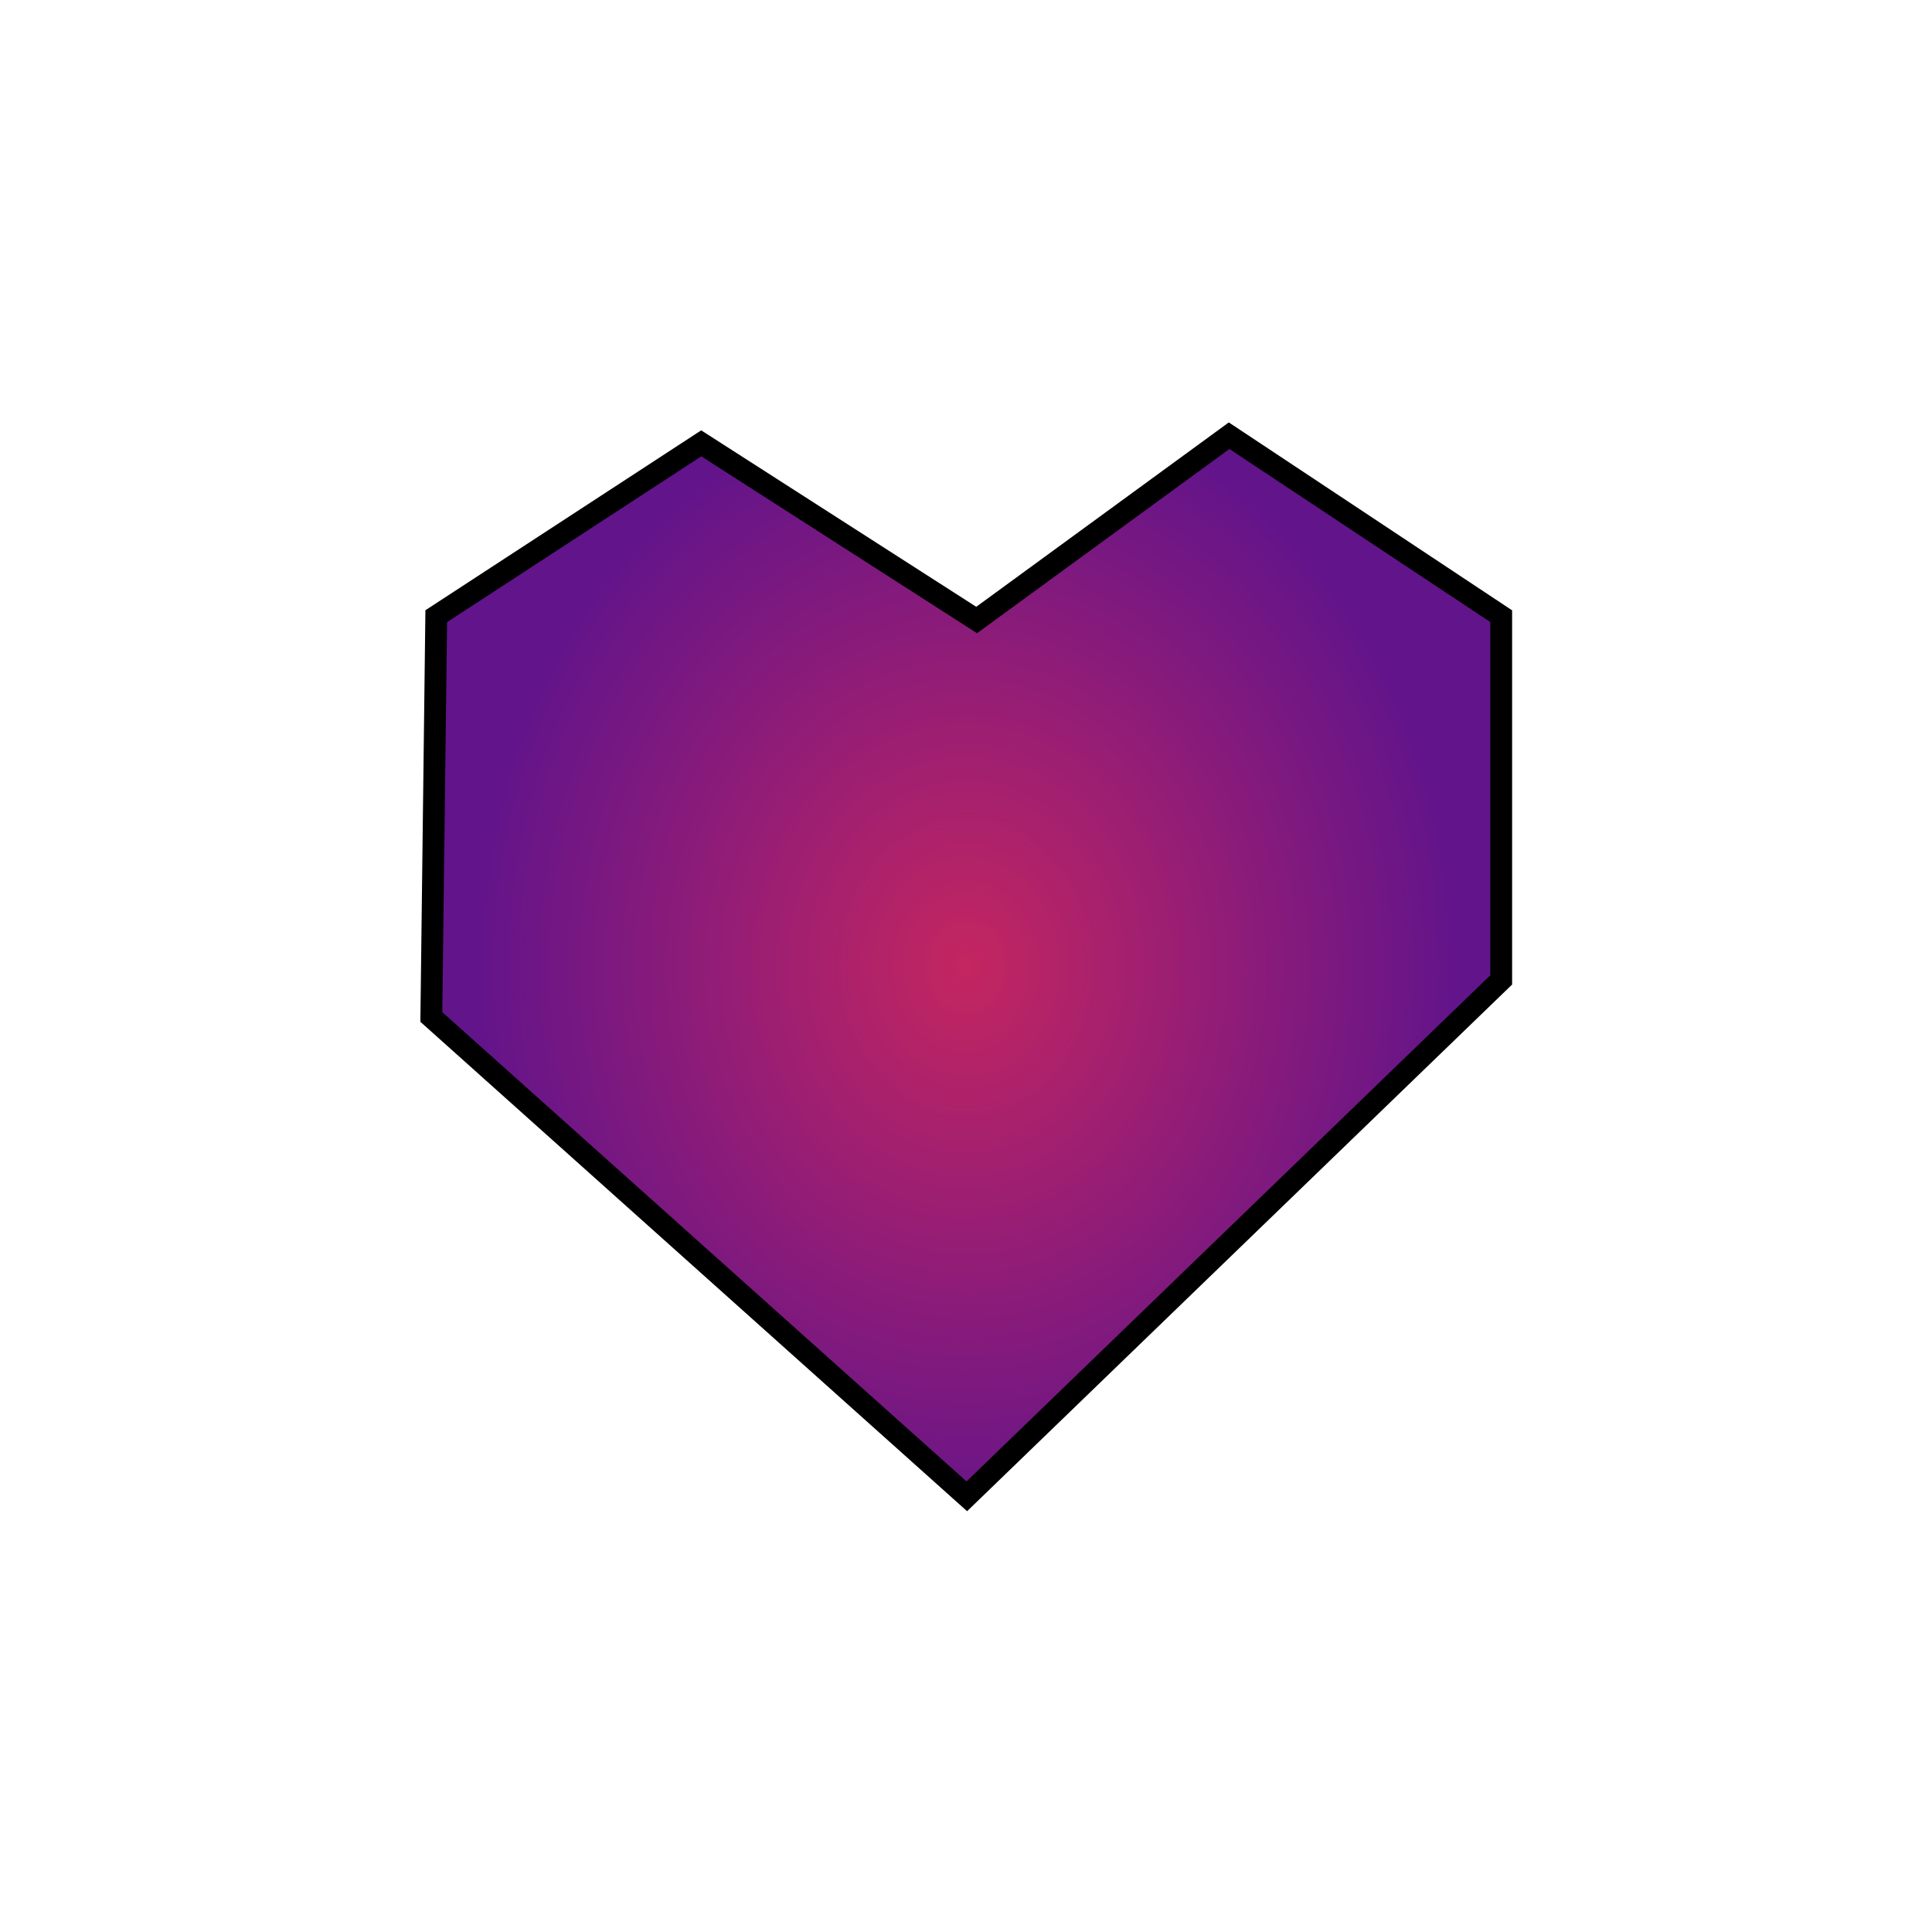 <?xml version="1.0" encoding="utf-8"?>
<!-- Generator: Adobe Illustrator 28.1.0, SVG Export Plug-In . SVG Version: 6.00 Build 0)  -->
<svg version="1.1" id="Ebene_1" xmlns="http://www.w3.org/2000/svg" xmlns:xlink="http://www.w3.org/1999/xlink" x="0px" y="0px"
	 viewBox="0 0 354.3 354.3" style="enable-background:new 0 0 354.3 354.3;" xml:space="preserve">
<style type="text/css">
	.st0{fill:url(#SVGID_1_);stroke:#000000;stroke-width:4;stroke-miterlimit:10;}
	.st1{fill:url(#SVGID_00000143616776361479140420000012737550513963421598_);stroke:#000000;stroke-width:4;stroke-miterlimit:10;}
	.st2{fill:url(#SVGID_00000065782497879491258250000005939899268992615810_);stroke:#000000;stroke-width:4;stroke-miterlimit:10;}
	.st3{fill:none;stroke:#000000;stroke-width:4;stroke-miterlimit:10;}
	.st4{fill:url(#SVGID_00000090258115512795028260000010299900495105277859_);stroke:#000000;stroke-width:4;stroke-miterlimit:10;}
	.st5{fill:url(#SVGID_00000052799784062903434060000003659806663396387005_);stroke:#000000;stroke-width:4;stroke-miterlimit:10;}
	.st6{fill:url(#SVGID_00000116207327147114497110000005450173251480091784_);stroke:#000000;stroke-width:4;stroke-miterlimit:10;}
	.st7{fill:url(#SVGID_00000057129655564244030870000003033924375293132216_);stroke:#000000;stroke-width:4;stroke-miterlimit:10;}
	.st8{fill:url(#SVGID_00000047742180919724018090000014903404447445081997_);stroke:#000000;stroke-width:4;stroke-miterlimit:10;}
	.st9{fill:url(#SVGID_00000066496309008951175300000008794746118981732028_);stroke:#000000;stroke-width:4;stroke-miterlimit:10;}
	.st10{fill:url(#SVGID_00000179622500792188436820000004817802665721125000_);stroke:#000000;stroke-width:4;stroke-miterlimit:10;}
	.st11{fill:url(#SVGID_00000084497335876783763460000013265077705814485691_);stroke:#000000;stroke-width:4;stroke-miterlimit:10;}
	.st12{fill:url(#SVGID_00000062886165840419907360000007114690894283089025_);stroke:#000000;stroke-width:4;stroke-miterlimit:10;}
	.st13{fill:url(#SVGID_00000003808020902279893700000001632117097780894641_);stroke:#000000;stroke-width:4;stroke-miterlimit:10;}
	.st14{fill:url(#SVGID_00000039128758205843637780000012942714429245640126_);stroke:#000000;stroke-width:4;stroke-miterlimit:10;}
	.st15{fill:url(#SVGID_00000108998877628147041570000013214356778527255216_);stroke:#000000;stroke-width:4;stroke-miterlimit:10;}
	.st16{fill:url(#SVGID_00000029013184132474504670000013031083837719275452_);stroke:#000000;stroke-width:4;stroke-miterlimit:10;}
	.st17{fill:url(#SVGID_00000125588007372762378820000008133848682138360467_);stroke:#000000;stroke-width:4;stroke-miterlimit:10;}
	.st18{fill:url(#SVGID_00000183235362857785820540000012217987810694686381_);stroke:#000000;stroke-width:4;stroke-miterlimit:10;}
	.st19{fill:url(#SVGID_00000039135357797732579880000016061095226638938548_);stroke:#000000;stroke-width:4;stroke-miterlimit:10;}
	.st20{fill:url(#SVGID_00000112631148062565640210000011600910796885132438_);stroke:#000000;stroke-width:4;stroke-miterlimit:10;}
	.st21{fill:url(#SVGID_00000030470456037513337620000006522539239748668037_);stroke:#000000;stroke-width:4;stroke-miterlimit:10;}
	.st22{fill:url(#SVGID_00000010307672630377015140000003897680896017515706_);stroke:#000000;stroke-width:4;stroke-miterlimit:10;}
	.st23{fill:url(#SVGID_00000011016349150652184140000010295472721780185519_);stroke:#000000;stroke-width:4;stroke-miterlimit:10;}
	.st24{fill:url(#SVGID_00000010279572322814054010000000459301027852784306_);stroke:#000000;stroke-width:4;stroke-miterlimit:10;}
	.st25{clip-path:url(#SVGID_00000138544551450035667760000003178144238136004501_);fill:#62148B;}
	.st26{clip-path:url(#SVGID_00000138544551450035667760000003178144238136004501_);fill:#63148B;}
	.st27{clip-path:url(#SVGID_00000138544551450035667760000003178144238136004501_);fill:#64148A;}
	.st28{clip-path:url(#SVGID_00000138544551450035667760000003178144238136004501_);fill:#65158A;}
	.st29{clip-path:url(#SVGID_00000138544551450035667760000003178144238136004501_);fill:#661589;}
	.st30{clip-path:url(#SVGID_00000138544551450035667760000003178144238136004501_);fill:#671589;}
	.st31{clip-path:url(#SVGID_00000138544551450035667760000003178144238136004501_);fill:#681588;}
	.st32{clip-path:url(#SVGID_00000138544551450035667760000003178144238136004501_);fill:#691588;}
	.st33{clip-path:url(#SVGID_00000138544551450035667760000003178144238136004501_);fill:#6A1587;}
	.st34{clip-path:url(#SVGID_00000138544551450035667760000003178144238136004501_);fill:#6B1687;}
	.st35{clip-path:url(#SVGID_00000138544551450035667760000003178144238136004501_);fill:#6C1687;}
	.st36{clip-path:url(#SVGID_00000138544551450035667760000003178144238136004501_);fill:#6D1686;}
	.st37{clip-path:url(#SVGID_00000138544551450035667760000003178144238136004501_);fill:#6E1686;}
	.st38{clip-path:url(#SVGID_00000138544551450035667760000003178144238136004501_);fill:#6F1685;}
	.st39{clip-path:url(#SVGID_00000138544551450035667760000003178144238136004501_);fill:#701785;}
	.st40{clip-path:url(#SVGID_00000138544551450035667760000003178144238136004501_);fill:#711784;}
	.st41{clip-path:url(#SVGID_00000138544551450035667760000003178144238136004501_);fill:#721784;}
	.st42{clip-path:url(#SVGID_00000138544551450035667760000003178144238136004501_);fill:#731783;}
	.st43{clip-path:url(#SVGID_00000138544551450035667760000003178144238136004501_);fill:#741783;}
	.st44{clip-path:url(#SVGID_00000138544551450035667760000003178144238136004501_);fill:#751883;}
	.st45{clip-path:url(#SVGID_00000138544551450035667760000003178144238136004501_);fill:#761882;}
	.st46{clip-path:url(#SVGID_00000138544551450035667760000003178144238136004501_);fill:#771882;}
	.st47{clip-path:url(#SVGID_00000138544551450035667760000003178144238136004501_);fill:#781881;}
	.st48{clip-path:url(#SVGID_00000138544551450035667760000003178144238136004501_);fill:#791881;}
	.st49{clip-path:url(#SVGID_00000138544551450035667760000003178144238136004501_);fill:#7A1880;}
	.st50{clip-path:url(#SVGID_00000138544551450035667760000003178144238136004501_);fill:#7B1980;}
	.st51{clip-path:url(#SVGID_00000138544551450035667760000003178144238136004501_);fill:#7C197F;}
	.st52{clip-path:url(#SVGID_00000138544551450035667760000003178144238136004501_);fill:#7D197F;}
	.st53{clip-path:url(#SVGID_00000138544551450035667760000003178144238136004501_);fill:#7E197F;}
	.st54{clip-path:url(#SVGID_00000138544551450035667760000003178144238136004501_);fill:#7F197E;}
	.st55{clip-path:url(#SVGID_00000138544551450035667760000003178144238136004501_);fill:#801A7E;}
	.st56{clip-path:url(#SVGID_00000138544551450035667760000003178144238136004501_);fill:#811A7D;}
	.st57{clip-path:url(#SVGID_00000138544551450035667760000003178144238136004501_);fill:#821A7D;}
	.st58{clip-path:url(#SVGID_00000138544551450035667760000003178144238136004501_);fill:#831A7C;}
	.st59{clip-path:url(#SVGID_00000138544551450035667760000003178144238136004501_);fill:#841A7C;}
	.st60{clip-path:url(#SVGID_00000138544551450035667760000003178144238136004501_);fill:#851A7B;}
	.st61{clip-path:url(#SVGID_00000138544551450035667760000003178144238136004501_);fill:#861B7B;}
	.st62{clip-path:url(#SVGID_00000138544551450035667760000003178144238136004501_);fill:#871B7B;}
	.st63{clip-path:url(#SVGID_00000138544551450035667760000003178144238136004501_);fill:#881B7A;}
	.st64{clip-path:url(#SVGID_00000138544551450035667760000003178144238136004501_);fill:#891B7A;}
	.st65{clip-path:url(#SVGID_00000138544551450035667760000003178144238136004501_);fill:#8A1B79;}
	.st66{clip-path:url(#SVGID_00000138544551450035667760000003178144238136004501_);fill:#8B1C79;}
	.st67{clip-path:url(#SVGID_00000138544551450035667760000003178144238136004501_);fill:#8C1C78;}
	.st68{clip-path:url(#SVGID_00000138544551450035667760000003178144238136004501_);fill:#8D1C78;}
	.st69{clip-path:url(#SVGID_00000138544551450035667760000003178144238136004501_);fill:#8E1C77;}
	.st70{clip-path:url(#SVGID_00000138544551450035667760000003178144238136004501_);fill:#8F1C77;}
	.st71{clip-path:url(#SVGID_00000138544551450035667760000003178144238136004501_);fill:#901D77;}
	.st72{clip-path:url(#SVGID_00000138544551450035667760000003178144238136004501_);fill:#911D76;}
	.st73{clip-path:url(#SVGID_00000138544551450035667760000003178144238136004501_);fill:#921D76;}
	.st74{clip-path:url(#SVGID_00000138544551450035667760000003178144238136004501_);fill:#941D75;}
	.st75{clip-path:url(#SVGID_00000138544551450035667760000003178144238136004501_);fill:#951D75;}
	.st76{clip-path:url(#SVGID_00000138544551450035667760000003178144238136004501_);fill:#961D74;}
	.st77{clip-path:url(#SVGID_00000138544551450035667760000003178144238136004501_);fill:#971E74;}
	.st78{clip-path:url(#SVGID_00000138544551450035667760000003178144238136004501_);fill:#981E74;}
	.st79{clip-path:url(#SVGID_00000138544551450035667760000003178144238136004501_);fill:#991E73;}
	.st80{clip-path:url(#SVGID_00000138544551450035667760000003178144238136004501_);fill:#9A1E73;}
	.st81{clip-path:url(#SVGID_00000138544551450035667760000003178144238136004501_);fill:#9B1E72;}
	.st82{clip-path:url(#SVGID_00000138544551450035667760000003178144238136004501_);fill:#9C1F72;}
	.st83{clip-path:url(#SVGID_00000138544551450035667760000003178144238136004501_);fill:#9D1F71;}
	.st84{clip-path:url(#SVGID_00000138544551450035667760000003178144238136004501_);fill:#9E1F71;}
	.st85{clip-path:url(#SVGID_00000138544551450035667760000003178144238136004501_);fill:#9F1F70;}
	.st86{clip-path:url(#SVGID_00000138544551450035667760000003178144238136004501_);fill:#A01F70;}
	.st87{clip-path:url(#SVGID_00000138544551450035667760000003178144238136004501_);fill:#A12070;}
	.st88{clip-path:url(#SVGID_00000138544551450035667760000003178144238136004501_);fill:#A2206F;}
	.st89{clip-path:url(#SVGID_00000138544551450035667760000003178144238136004501_);fill:#A3206F;}
	.st90{clip-path:url(#SVGID_00000138544551450035667760000003178144238136004501_);fill:#A4206E;}
	.st91{clip-path:url(#SVGID_00000138544551450035667760000003178144238136004501_);fill:#A5206E;}
	.st92{clip-path:url(#SVGID_00000138544551450035667760000003178144238136004501_);fill:#A6206D;}
	.st93{clip-path:url(#SVGID_00000138544551450035667760000003178144238136004501_);fill:#A7216D;}
	.st94{clip-path:url(#SVGID_00000138544551450035667760000003178144238136004501_);fill:#A8216C;}
	.st95{clip-path:url(#SVGID_00000138544551450035667760000003178144238136004501_);fill:#A9216C;}
	.st96{clip-path:url(#SVGID_00000138544551450035667760000003178144238136004501_);fill:#AA216C;}
	.st97{clip-path:url(#SVGID_00000138544551450035667760000003178144238136004501_);fill:#AB216B;}
	.st98{clip-path:url(#SVGID_00000138544551450035667760000003178144238136004501_);fill:#AC226B;}
	.st99{clip-path:url(#SVGID_00000138544551450035667760000003178144238136004501_);fill:#AD226A;}
	.st100{clip-path:url(#SVGID_00000138544551450035667760000003178144238136004501_);fill:#AE226A;}
	.st101{clip-path:url(#SVGID_00000138544551450035667760000003178144238136004501_);fill:#AF2269;}
	.st102{clip-path:url(#SVGID_00000138544551450035667760000003178144238136004501_);fill:#B02269;}
	.st103{clip-path:url(#SVGID_00000138544551450035667760000003178144238136004501_);fill:#B12268;}
	.st104{clip-path:url(#SVGID_00000138544551450035667760000003178144238136004501_);fill:#B22368;}
	.st105{clip-path:url(#SVGID_00000138544551450035667760000003178144238136004501_);fill:#B32368;}
	.st106{clip-path:url(#SVGID_00000138544551450035667760000003178144238136004501_);fill:#B42367;}
	.st107{clip-path:url(#SVGID_00000138544551450035667760000003178144238136004501_);fill:#B52367;}
	.st108{clip-path:url(#SVGID_00000138544551450035667760000003178144238136004501_);fill:#B62366;}
	.st109{clip-path:url(#SVGID_00000138544551450035667760000003178144238136004501_);fill:#B72466;}
	.st110{clip-path:url(#SVGID_00000138544551450035667760000003178144238136004501_);fill:#B82465;}
	.st111{clip-path:url(#SVGID_00000138544551450035667760000003178144238136004501_);fill:#B92465;}
	.st112{clip-path:url(#SVGID_00000138544551450035667760000003178144238136004501_);fill:#BA2464;}
	.st113{clip-path:url(#SVGID_00000138544551450035667760000003178144238136004501_);fill:#BB2464;}
	.st114{clip-path:url(#SVGID_00000138544551450035667760000003178144238136004501_);fill:#BC2564;}
	.st115{clip-path:url(#SVGID_00000138544551450035667760000003178144238136004501_);fill:#BD2563;}
	.st116{clip-path:url(#SVGID_00000138544551450035667760000003178144238136004501_);fill:#BE2563;}
	.st117{clip-path:url(#SVGID_00000138544551450035667760000003178144238136004501_);fill:#BF2562;}
	.st118{clip-path:url(#SVGID_00000138544551450035667760000003178144238136004501_);fill:#C02562;}
	.st119{clip-path:url(#SVGID_00000138544551450035667760000003178144238136004501_);fill:#C12561;}
	.st120{clip-path:url(#SVGID_00000138544551450035667760000003178144238136004501_);fill:#C22661;}
	.st121{clip-path:url(#SVGID_00000138544551450035667760000003178144238136004501_);fill:#C32660;}
	.st122{clip-path:url(#SVGID_00000138544551450035667760000003178144238136004501_);fill:#C42660;}
	
		.st123{fill:url(#SVGID_00000080923955286548861470000003167793440969007789_);stroke:#000000;stroke-width:4;stroke-miterlimit:10;}
	
		.st124{fill:url(#SVGID_00000103954680378787413400000003351780381628301452_);stroke:#000000;stroke-width:4;stroke-miterlimit:10;}
	.st125{clip-path:url(#SVGID_00000018927810863673607780000001708191501857271431_);fill:#62148B;}
	.st126{clip-path:url(#SVGID_00000018927810863673607780000001708191501857271431_);fill:#63148B;}
	.st127{clip-path:url(#SVGID_00000018927810863673607780000001708191501857271431_);fill:#64148A;}
	.st128{clip-path:url(#SVGID_00000018927810863673607780000001708191501857271431_);fill:#65158A;}
	.st129{clip-path:url(#SVGID_00000018927810863673607780000001708191501857271431_);fill:#661589;}
	.st130{clip-path:url(#SVGID_00000018927810863673607780000001708191501857271431_);fill:#671589;}
	.st131{clip-path:url(#SVGID_00000018927810863673607780000001708191501857271431_);fill:#681588;}
	.st132{clip-path:url(#SVGID_00000018927810863673607780000001708191501857271431_);fill:#691588;}
	.st133{clip-path:url(#SVGID_00000018927810863673607780000001708191501857271431_);fill:#6A1587;}
	.st134{clip-path:url(#SVGID_00000018927810863673607780000001708191501857271431_);fill:#6B1687;}
	.st135{clip-path:url(#SVGID_00000018927810863673607780000001708191501857271431_);fill:#6C1687;}
	.st136{clip-path:url(#SVGID_00000018927810863673607780000001708191501857271431_);fill:#6D1686;}
	.st137{clip-path:url(#SVGID_00000018927810863673607780000001708191501857271431_);fill:#6E1686;}
	.st138{clip-path:url(#SVGID_00000018927810863673607780000001708191501857271431_);fill:#6F1685;}
	.st139{clip-path:url(#SVGID_00000018927810863673607780000001708191501857271431_);fill:#701785;}
	.st140{clip-path:url(#SVGID_00000018927810863673607780000001708191501857271431_);fill:#711784;}
	.st141{clip-path:url(#SVGID_00000018927810863673607780000001708191501857271431_);fill:#721784;}
	.st142{clip-path:url(#SVGID_00000018927810863673607780000001708191501857271431_);fill:#731783;}
	.st143{clip-path:url(#SVGID_00000018927810863673607780000001708191501857271431_);fill:#741783;}
	.st144{clip-path:url(#SVGID_00000018927810863673607780000001708191501857271431_);fill:#751883;}
	.st145{clip-path:url(#SVGID_00000018927810863673607780000001708191501857271431_);fill:#761882;}
	.st146{clip-path:url(#SVGID_00000018927810863673607780000001708191501857271431_);fill:#771882;}
	.st147{clip-path:url(#SVGID_00000018927810863673607780000001708191501857271431_);fill:#781881;}
	.st148{clip-path:url(#SVGID_00000018927810863673607780000001708191501857271431_);fill:#791881;}
	.st149{clip-path:url(#SVGID_00000018927810863673607780000001708191501857271431_);fill:#7A1880;}
	.st150{clip-path:url(#SVGID_00000018927810863673607780000001708191501857271431_);fill:#7B1980;}
	.st151{clip-path:url(#SVGID_00000018927810863673607780000001708191501857271431_);fill:#7C197F;}
	.st152{clip-path:url(#SVGID_00000018927810863673607780000001708191501857271431_);fill:#7D197F;}
	.st153{clip-path:url(#SVGID_00000018927810863673607780000001708191501857271431_);fill:#7E197F;}
	.st154{clip-path:url(#SVGID_00000018927810863673607780000001708191501857271431_);fill:#7F197E;}
	.st155{clip-path:url(#SVGID_00000018927810863673607780000001708191501857271431_);fill:#801A7E;}
	.st156{clip-path:url(#SVGID_00000018927810863673607780000001708191501857271431_);fill:#811A7D;}
	.st157{clip-path:url(#SVGID_00000018927810863673607780000001708191501857271431_);fill:#821A7D;}
	.st158{clip-path:url(#SVGID_00000018927810863673607780000001708191501857271431_);fill:#831A7C;}
	.st159{clip-path:url(#SVGID_00000018927810863673607780000001708191501857271431_);fill:#841A7C;}
	.st160{clip-path:url(#SVGID_00000018927810863673607780000001708191501857271431_);fill:#851A7B;}
	.st161{clip-path:url(#SVGID_00000018927810863673607780000001708191501857271431_);fill:#861B7B;}
	.st162{clip-path:url(#SVGID_00000018927810863673607780000001708191501857271431_);fill:#871B7B;}
	.st163{clip-path:url(#SVGID_00000018927810863673607780000001708191501857271431_);fill:#881B7A;}
	.st164{clip-path:url(#SVGID_00000018927810863673607780000001708191501857271431_);fill:#891B7A;}
	.st165{clip-path:url(#SVGID_00000018927810863673607780000001708191501857271431_);fill:#8A1B79;}
	.st166{clip-path:url(#SVGID_00000018927810863673607780000001708191501857271431_);fill:#8B1C79;}
	.st167{clip-path:url(#SVGID_00000018927810863673607780000001708191501857271431_);fill:#8C1C78;}
	.st168{clip-path:url(#SVGID_00000018927810863673607780000001708191501857271431_);fill:#8D1C78;}
	.st169{clip-path:url(#SVGID_00000018927810863673607780000001708191501857271431_);fill:#8E1C77;}
	.st170{clip-path:url(#SVGID_00000018927810863673607780000001708191501857271431_);fill:#8F1C77;}
	.st171{clip-path:url(#SVGID_00000018927810863673607780000001708191501857271431_);fill:#901D77;}
	.st172{clip-path:url(#SVGID_00000018927810863673607780000001708191501857271431_);fill:#911D76;}
	.st173{clip-path:url(#SVGID_00000018927810863673607780000001708191501857271431_);fill:#921D76;}
	.st174{clip-path:url(#SVGID_00000018927810863673607780000001708191501857271431_);fill:#941D75;}
	.st175{clip-path:url(#SVGID_00000018927810863673607780000001708191501857271431_);fill:#951D75;}
	.st176{clip-path:url(#SVGID_00000018927810863673607780000001708191501857271431_);fill:#961D74;}
	.st177{clip-path:url(#SVGID_00000018927810863673607780000001708191501857271431_);fill:#971E74;}
	.st178{clip-path:url(#SVGID_00000018927810863673607780000001708191501857271431_);fill:#981E74;}
	.st179{clip-path:url(#SVGID_00000018927810863673607780000001708191501857271431_);fill:#991E73;}
	.st180{clip-path:url(#SVGID_00000018927810863673607780000001708191501857271431_);fill:#9A1E73;}
	.st181{clip-path:url(#SVGID_00000018927810863673607780000001708191501857271431_);fill:#9B1E72;}
	.st182{clip-path:url(#SVGID_00000018927810863673607780000001708191501857271431_);fill:#9C1F72;}
	.st183{clip-path:url(#SVGID_00000018927810863673607780000001708191501857271431_);fill:#9D1F71;}
	.st184{clip-path:url(#SVGID_00000018927810863673607780000001708191501857271431_);fill:#9E1F71;}
	.st185{clip-path:url(#SVGID_00000018927810863673607780000001708191501857271431_);fill:#9F1F70;}
	.st186{clip-path:url(#SVGID_00000018927810863673607780000001708191501857271431_);fill:#A01F70;}
	.st187{clip-path:url(#SVGID_00000018927810863673607780000001708191501857271431_);fill:#A12070;}
	.st188{clip-path:url(#SVGID_00000018927810863673607780000001708191501857271431_);fill:#A2206F;}
	.st189{clip-path:url(#SVGID_00000018927810863673607780000001708191501857271431_);fill:#A3206F;}
	.st190{clip-path:url(#SVGID_00000018927810863673607780000001708191501857271431_);fill:#A4206E;}
	.st191{clip-path:url(#SVGID_00000018927810863673607780000001708191501857271431_);fill:#A5206E;}
	.st192{clip-path:url(#SVGID_00000018927810863673607780000001708191501857271431_);fill:#A6206D;}
	.st193{clip-path:url(#SVGID_00000018927810863673607780000001708191501857271431_);fill:#A7216D;}
	.st194{clip-path:url(#SVGID_00000018927810863673607780000001708191501857271431_);fill:#A8216C;}
	.st195{clip-path:url(#SVGID_00000018927810863673607780000001708191501857271431_);fill:#A9216C;}
	.st196{clip-path:url(#SVGID_00000018927810863673607780000001708191501857271431_);fill:#AA216C;}
	.st197{clip-path:url(#SVGID_00000018927810863673607780000001708191501857271431_);fill:#AB216B;}
	.st198{clip-path:url(#SVGID_00000018927810863673607780000001708191501857271431_);fill:#AC226B;}
	.st199{clip-path:url(#SVGID_00000018927810863673607780000001708191501857271431_);fill:#AD226A;}
	.st200{clip-path:url(#SVGID_00000018927810863673607780000001708191501857271431_);fill:#AE226A;}
	.st201{clip-path:url(#SVGID_00000018927810863673607780000001708191501857271431_);fill:#AF2269;}
	.st202{clip-path:url(#SVGID_00000018927810863673607780000001708191501857271431_);fill:#B02269;}
	.st203{clip-path:url(#SVGID_00000018927810863673607780000001708191501857271431_);fill:#B12268;}
	.st204{clip-path:url(#SVGID_00000018927810863673607780000001708191501857271431_);fill:#B22368;}
	.st205{clip-path:url(#SVGID_00000018927810863673607780000001708191501857271431_);fill:#B32368;}
	.st206{clip-path:url(#SVGID_00000018927810863673607780000001708191501857271431_);fill:#B42367;}
	.st207{clip-path:url(#SVGID_00000018927810863673607780000001708191501857271431_);fill:#B52367;}
	.st208{clip-path:url(#SVGID_00000018927810863673607780000001708191501857271431_);fill:#B62366;}
	.st209{clip-path:url(#SVGID_00000018927810863673607780000001708191501857271431_);fill:#B72466;}
	.st210{clip-path:url(#SVGID_00000018927810863673607780000001708191501857271431_);fill:#B82465;}
	.st211{clip-path:url(#SVGID_00000018927810863673607780000001708191501857271431_);fill:#B92465;}
	.st212{clip-path:url(#SVGID_00000018927810863673607780000001708191501857271431_);fill:#BA2464;}
	.st213{clip-path:url(#SVGID_00000018927810863673607780000001708191501857271431_);fill:#BB2464;}
	.st214{clip-path:url(#SVGID_00000018927810863673607780000001708191501857271431_);fill:#BC2564;}
	.st215{clip-path:url(#SVGID_00000018927810863673607780000001708191501857271431_);fill:#BD2563;}
	.st216{clip-path:url(#SVGID_00000018927810863673607780000001708191501857271431_);fill:#BE2563;}
	.st217{clip-path:url(#SVGID_00000018927810863673607780000001708191501857271431_);fill:#BF2562;}
	.st218{clip-path:url(#SVGID_00000018927810863673607780000001708191501857271431_);fill:#C02562;}
	.st219{clip-path:url(#SVGID_00000018927810863673607780000001708191501857271431_);fill:#C12561;}
	.st220{clip-path:url(#SVGID_00000018927810863673607780000001708191501857271431_);fill:#C22661;}
	.st221{clip-path:url(#SVGID_00000018927810863673607780000001708191501857271431_);fill:#C32660;}
	.st222{clip-path:url(#SVGID_00000018927810863673607780000001708191501857271431_);fill:#C42660;}
	
		.st223{fill:url(#SVGID_00000123442067047783053130000018257290308110262193_);stroke:#000000;stroke-width:4;stroke-miterlimit:10;}
	
		.st224{fill:url(#SVGID_00000089547199850582943390000012385439590310515609_);stroke:#000000;stroke-width:4;stroke-miterlimit:10;}
	.st225{clip-path:url(#SVGID_00000178176153622739267770000009687016639641339826_);fill:#62148B;}
	.st226{clip-path:url(#SVGID_00000178176153622739267770000009687016639641339826_);fill:#63148B;}
	.st227{clip-path:url(#SVGID_00000178176153622739267770000009687016639641339826_);fill:#64148A;}
	.st228{clip-path:url(#SVGID_00000178176153622739267770000009687016639641339826_);fill:#65158A;}
	.st229{clip-path:url(#SVGID_00000178176153622739267770000009687016639641339826_);fill:#661589;}
	.st230{clip-path:url(#SVGID_00000178176153622739267770000009687016639641339826_);fill:#671589;}
	.st231{clip-path:url(#SVGID_00000178176153622739267770000009687016639641339826_);fill:#681588;}
	.st232{clip-path:url(#SVGID_00000178176153622739267770000009687016639641339826_);fill:#691588;}
	.st233{clip-path:url(#SVGID_00000178176153622739267770000009687016639641339826_);fill:#6A1587;}
	.st234{clip-path:url(#SVGID_00000178176153622739267770000009687016639641339826_);fill:#6B1687;}
	.st235{clip-path:url(#SVGID_00000178176153622739267770000009687016639641339826_);fill:#6C1687;}
	.st236{clip-path:url(#SVGID_00000178176153622739267770000009687016639641339826_);fill:#6D1686;}
	.st237{clip-path:url(#SVGID_00000178176153622739267770000009687016639641339826_);fill:#6E1686;}
	.st238{clip-path:url(#SVGID_00000178176153622739267770000009687016639641339826_);fill:#6F1685;}
	.st239{clip-path:url(#SVGID_00000178176153622739267770000009687016639641339826_);fill:#701785;}
	.st240{clip-path:url(#SVGID_00000178176153622739267770000009687016639641339826_);fill:#711784;}
	.st241{clip-path:url(#SVGID_00000178176153622739267770000009687016639641339826_);fill:#721784;}
	.st242{clip-path:url(#SVGID_00000178176153622739267770000009687016639641339826_);fill:#731783;}
	.st243{clip-path:url(#SVGID_00000178176153622739267770000009687016639641339826_);fill:#741783;}
	.st244{clip-path:url(#SVGID_00000178176153622739267770000009687016639641339826_);fill:#751883;}
	.st245{clip-path:url(#SVGID_00000178176153622739267770000009687016639641339826_);fill:#761882;}
	.st246{clip-path:url(#SVGID_00000178176153622739267770000009687016639641339826_);fill:#771882;}
	.st247{clip-path:url(#SVGID_00000178176153622739267770000009687016639641339826_);fill:#781881;}
	.st248{clip-path:url(#SVGID_00000178176153622739267770000009687016639641339826_);fill:#791881;}
	.st249{clip-path:url(#SVGID_00000178176153622739267770000009687016639641339826_);fill:#7A1880;}
	.st250{clip-path:url(#SVGID_00000178176153622739267770000009687016639641339826_);fill:#7B1980;}
	.st251{clip-path:url(#SVGID_00000178176153622739267770000009687016639641339826_);fill:#7C197F;}
	.st252{clip-path:url(#SVGID_00000178176153622739267770000009687016639641339826_);fill:#7D197F;}
	.st253{clip-path:url(#SVGID_00000178176153622739267770000009687016639641339826_);fill:#7E197F;}
	.st254{clip-path:url(#SVGID_00000178176153622739267770000009687016639641339826_);fill:#7F197E;}
	.st255{clip-path:url(#SVGID_00000178176153622739267770000009687016639641339826_);fill:#801A7E;}
	.st256{clip-path:url(#SVGID_00000178176153622739267770000009687016639641339826_);fill:#811A7D;}
	.st257{clip-path:url(#SVGID_00000178176153622739267770000009687016639641339826_);fill:#821A7D;}
	.st258{clip-path:url(#SVGID_00000178176153622739267770000009687016639641339826_);fill:#831A7C;}
	.st259{clip-path:url(#SVGID_00000178176153622739267770000009687016639641339826_);fill:#841A7C;}
	.st260{clip-path:url(#SVGID_00000178176153622739267770000009687016639641339826_);fill:#851A7B;}
	.st261{clip-path:url(#SVGID_00000178176153622739267770000009687016639641339826_);fill:#861B7B;}
	.st262{clip-path:url(#SVGID_00000178176153622739267770000009687016639641339826_);fill:#871B7B;}
	.st263{clip-path:url(#SVGID_00000178176153622739267770000009687016639641339826_);fill:#881B7A;}
	.st264{clip-path:url(#SVGID_00000178176153622739267770000009687016639641339826_);fill:#891B7A;}
	.st265{clip-path:url(#SVGID_00000178176153622739267770000009687016639641339826_);fill:#8A1B79;}
	.st266{clip-path:url(#SVGID_00000178176153622739267770000009687016639641339826_);fill:#8B1C79;}
	.st267{clip-path:url(#SVGID_00000178176153622739267770000009687016639641339826_);fill:#8C1C78;}
	.st268{clip-path:url(#SVGID_00000178176153622739267770000009687016639641339826_);fill:#8D1C78;}
	.st269{clip-path:url(#SVGID_00000178176153622739267770000009687016639641339826_);fill:#8E1C77;}
	.st270{clip-path:url(#SVGID_00000178176153622739267770000009687016639641339826_);fill:#8F1C77;}
	.st271{clip-path:url(#SVGID_00000178176153622739267770000009687016639641339826_);fill:#901D77;}
	.st272{clip-path:url(#SVGID_00000178176153622739267770000009687016639641339826_);fill:#911D76;}
	.st273{clip-path:url(#SVGID_00000178176153622739267770000009687016639641339826_);fill:#921D76;}
	.st274{clip-path:url(#SVGID_00000178176153622739267770000009687016639641339826_);fill:#941D75;}
	.st275{clip-path:url(#SVGID_00000178176153622739267770000009687016639641339826_);fill:#951D75;}
	.st276{clip-path:url(#SVGID_00000178176153622739267770000009687016639641339826_);fill:#961D74;}
	.st277{clip-path:url(#SVGID_00000178176153622739267770000009687016639641339826_);fill:#971E74;}
	.st278{clip-path:url(#SVGID_00000178176153622739267770000009687016639641339826_);fill:#981E74;}
	.st279{clip-path:url(#SVGID_00000178176153622739267770000009687016639641339826_);fill:#991E73;}
	.st280{clip-path:url(#SVGID_00000178176153622739267770000009687016639641339826_);fill:#9A1E73;}
	.st281{clip-path:url(#SVGID_00000178176153622739267770000009687016639641339826_);fill:#9B1E72;}
	.st282{clip-path:url(#SVGID_00000178176153622739267770000009687016639641339826_);fill:#9C1F72;}
	.st283{clip-path:url(#SVGID_00000178176153622739267770000009687016639641339826_);fill:#9D1F71;}
	.st284{clip-path:url(#SVGID_00000178176153622739267770000009687016639641339826_);fill:#9E1F71;}
	.st285{clip-path:url(#SVGID_00000178176153622739267770000009687016639641339826_);fill:#9F1F70;}
	.st286{clip-path:url(#SVGID_00000178176153622739267770000009687016639641339826_);fill:#A01F70;}
	.st287{clip-path:url(#SVGID_00000178176153622739267770000009687016639641339826_);fill:#A12070;}
	.st288{clip-path:url(#SVGID_00000178176153622739267770000009687016639641339826_);fill:#A2206F;}
	.st289{clip-path:url(#SVGID_00000178176153622739267770000009687016639641339826_);fill:#A3206F;}
	.st290{clip-path:url(#SVGID_00000178176153622739267770000009687016639641339826_);fill:#A4206E;}
	.st291{clip-path:url(#SVGID_00000178176153622739267770000009687016639641339826_);fill:#A5206E;}
	.st292{clip-path:url(#SVGID_00000178176153622739267770000009687016639641339826_);fill:#A6206D;}
	.st293{clip-path:url(#SVGID_00000178176153622739267770000009687016639641339826_);fill:#A7216D;}
	.st294{clip-path:url(#SVGID_00000178176153622739267770000009687016639641339826_);fill:#A8216C;}
	.st295{clip-path:url(#SVGID_00000178176153622739267770000009687016639641339826_);fill:#A9216C;}
	.st296{clip-path:url(#SVGID_00000178176153622739267770000009687016639641339826_);fill:#AA216C;}
	.st297{clip-path:url(#SVGID_00000178176153622739267770000009687016639641339826_);fill:#AB216B;}
	.st298{clip-path:url(#SVGID_00000178176153622739267770000009687016639641339826_);fill:#AC226B;}
	.st299{clip-path:url(#SVGID_00000178176153622739267770000009687016639641339826_);fill:#AD226A;}
	.st300{clip-path:url(#SVGID_00000178176153622739267770000009687016639641339826_);fill:#AE226A;}
	.st301{clip-path:url(#SVGID_00000178176153622739267770000009687016639641339826_);fill:#AF2269;}
	.st302{clip-path:url(#SVGID_00000178176153622739267770000009687016639641339826_);fill:#B02269;}
	.st303{clip-path:url(#SVGID_00000178176153622739267770000009687016639641339826_);fill:#B12268;}
	.st304{clip-path:url(#SVGID_00000178176153622739267770000009687016639641339826_);fill:#B22368;}
	.st305{clip-path:url(#SVGID_00000178176153622739267770000009687016639641339826_);fill:#B32368;}
	.st306{clip-path:url(#SVGID_00000178176153622739267770000009687016639641339826_);fill:#B42367;}
	.st307{clip-path:url(#SVGID_00000178176153622739267770000009687016639641339826_);fill:#B52367;}
	.st308{clip-path:url(#SVGID_00000178176153622739267770000009687016639641339826_);fill:#B62366;}
	.st309{clip-path:url(#SVGID_00000178176153622739267770000009687016639641339826_);fill:#B72466;}
	.st310{clip-path:url(#SVGID_00000178176153622739267770000009687016639641339826_);fill:#B82465;}
	.st311{clip-path:url(#SVGID_00000178176153622739267770000009687016639641339826_);fill:#B92465;}
	.st312{clip-path:url(#SVGID_00000178176153622739267770000009687016639641339826_);fill:#BA2464;}
	.st313{clip-path:url(#SVGID_00000178176153622739267770000009687016639641339826_);fill:#BB2464;}
	.st314{clip-path:url(#SVGID_00000178176153622739267770000009687016639641339826_);fill:#BC2564;}
	.st315{clip-path:url(#SVGID_00000178176153622739267770000009687016639641339826_);fill:#BD2563;}
	.st316{clip-path:url(#SVGID_00000178176153622739267770000009687016639641339826_);fill:#BE2563;}
	.st317{clip-path:url(#SVGID_00000178176153622739267770000009687016639641339826_);fill:#BF2562;}
	.st318{clip-path:url(#SVGID_00000178176153622739267770000009687016639641339826_);fill:#C02562;}
	.st319{clip-path:url(#SVGID_00000178176153622739267770000009687016639641339826_);fill:#C12561;}
	.st320{clip-path:url(#SVGID_00000178176153622739267770000009687016639641339826_);fill:#C22661;}
	.st321{clip-path:url(#SVGID_00000178176153622739267770000009687016639641339826_);fill:#C32660;}
	.st322{clip-path:url(#SVGID_00000178176153622739267770000009687016639641339826_);fill:#C42660;}
	
		.st323{fill:url(#SVGID_00000147925984198799635910000003593285826748288386_);stroke:#000000;stroke-width:4;stroke-miterlimit:10;}
	.st324{fill:url(#SVGID_00000096756500766240512160000000612258936932551306_);}
	
		.st325{fill:url(#SVGID_00000126293514745005788930000003524611956870310064_);stroke:#000000;stroke-width:4;stroke-linecap:round;stroke-linejoin:round;stroke-miterlimit:10;}
	.st326{fill:none;stroke:#000000;stroke-width:4;stroke-linecap:square;stroke-miterlimit:10;}
	.st327{fill:none;stroke:#000000;stroke-width:4;stroke-linejoin:bevel;stroke-miterlimit:10;}
	
		.st328{fill:url(#SVGID_00000040540671538560928740000010925664270248214419_);stroke:#000000;stroke-width:4;stroke-linejoin:round;stroke-miterlimit:10;}
	
		.st329{fill:url(#SVGID_00000114777956246780753170000002818951467676883385_);stroke:#000000;stroke-width:4;stroke-linecap:round;stroke-linejoin:round;stroke-miterlimit:10;}
	.st330{fill:url(#SVGID_00000067198695940222338860000005800781881787924642_);}
	
		.st331{fill:url(#SVGID_00000137815764498684361950000006203072848632896433_);stroke:#000000;stroke-width:4;stroke-linecap:round;stroke-linejoin:round;stroke-miterlimit:10;}
	
		.st332{fill:url(#SVGID_00000042017741043079341160000001570968144769021076_);stroke:#000000;stroke-width:4;stroke-linecap:round;stroke-linejoin:round;stroke-miterlimit:10;}
	
		.st333{fill:url(#SVGID_00000176760621652022627770000008196873158903796102_);stroke:#000000;stroke-width:4;stroke-linejoin:round;stroke-miterlimit:10;}
	
		.st334{fill:url(#SVGID_00000072986503696535205710000009343268516465621643_);stroke:#000000;stroke-width:4;stroke-linecap:round;stroke-linejoin:round;stroke-miterlimit:10;}
	
		.st335{fill:url(#SVGID_00000054983259251970218440000015325083876794967185_);stroke:#000000;stroke-width:4;stroke-miterlimit:10;}
	
		.st336{fill:url(#SVGID_00000023267445774511534150000007844285554763356589_);stroke:#000000;stroke-width:4;stroke-miterlimit:10;}
	
		.st337{fill:url(#SVGID_00000003063840320512392160000017704606630310795150_);stroke:#000000;stroke-width:4;stroke-miterlimit:10;}
	
		.st338{fill:url(#SVGID_00000133507071241525969900000011467465393484779433_);stroke:#000000;stroke-width:4;stroke-miterlimit:10;}
	.st339{clip-path:url(#SVGID_00000150811350890815930320000016141666387219734699_);fill:#62148B;}
	.st340{clip-path:url(#SVGID_00000150811350890815930320000016141666387219734699_);fill:#63148B;}
	.st341{clip-path:url(#SVGID_00000150811350890815930320000016141666387219734699_);fill:#64148A;}
	.st342{clip-path:url(#SVGID_00000150811350890815930320000016141666387219734699_);fill:#65158A;}
	.st343{clip-path:url(#SVGID_00000150811350890815930320000016141666387219734699_);fill:#661589;}
	.st344{clip-path:url(#SVGID_00000150811350890815930320000016141666387219734699_);fill:#671589;}
	.st345{clip-path:url(#SVGID_00000150811350890815930320000016141666387219734699_);fill:#681588;}
	.st346{clip-path:url(#SVGID_00000150811350890815930320000016141666387219734699_);fill:#691588;}
	.st347{clip-path:url(#SVGID_00000150811350890815930320000016141666387219734699_);fill:#6A1587;}
	.st348{clip-path:url(#SVGID_00000150811350890815930320000016141666387219734699_);fill:#6B1687;}
	.st349{clip-path:url(#SVGID_00000150811350890815930320000016141666387219734699_);fill:#6C1687;}
	.st350{clip-path:url(#SVGID_00000150811350890815930320000016141666387219734699_);fill:#6D1686;}
	.st351{clip-path:url(#SVGID_00000150811350890815930320000016141666387219734699_);fill:#6E1686;}
	.st352{clip-path:url(#SVGID_00000150811350890815930320000016141666387219734699_);fill:#6F1685;}
	.st353{clip-path:url(#SVGID_00000150811350890815930320000016141666387219734699_);fill:#701785;}
	.st354{clip-path:url(#SVGID_00000150811350890815930320000016141666387219734699_);fill:#711784;}
	.st355{clip-path:url(#SVGID_00000150811350890815930320000016141666387219734699_);fill:#721784;}
	.st356{clip-path:url(#SVGID_00000150811350890815930320000016141666387219734699_);fill:#731783;}
	.st357{clip-path:url(#SVGID_00000150811350890815930320000016141666387219734699_);fill:#741783;}
	.st358{clip-path:url(#SVGID_00000150811350890815930320000016141666387219734699_);fill:#751883;}
	.st359{clip-path:url(#SVGID_00000150811350890815930320000016141666387219734699_);fill:#761882;}
	.st360{clip-path:url(#SVGID_00000150811350890815930320000016141666387219734699_);fill:#771882;}
	.st361{clip-path:url(#SVGID_00000150811350890815930320000016141666387219734699_);fill:#781881;}
	.st362{clip-path:url(#SVGID_00000150811350890815930320000016141666387219734699_);fill:#791881;}
	.st363{clip-path:url(#SVGID_00000150811350890815930320000016141666387219734699_);fill:#7A1880;}
	.st364{clip-path:url(#SVGID_00000150811350890815930320000016141666387219734699_);fill:#7B1980;}
	.st365{clip-path:url(#SVGID_00000150811350890815930320000016141666387219734699_);fill:#7C197F;}
	.st366{clip-path:url(#SVGID_00000150811350890815930320000016141666387219734699_);fill:#7D197F;}
	.st367{clip-path:url(#SVGID_00000150811350890815930320000016141666387219734699_);fill:#7E197F;}
	.st368{clip-path:url(#SVGID_00000150811350890815930320000016141666387219734699_);fill:#7F197E;}
	.st369{clip-path:url(#SVGID_00000150811350890815930320000016141666387219734699_);fill:#801A7E;}
	.st370{clip-path:url(#SVGID_00000150811350890815930320000016141666387219734699_);fill:#811A7D;}
	.st371{clip-path:url(#SVGID_00000150811350890815930320000016141666387219734699_);fill:#821A7D;}
	.st372{clip-path:url(#SVGID_00000150811350890815930320000016141666387219734699_);fill:#831A7C;}
	.st373{clip-path:url(#SVGID_00000150811350890815930320000016141666387219734699_);fill:#841A7C;}
	.st374{clip-path:url(#SVGID_00000150811350890815930320000016141666387219734699_);fill:#851A7B;}
	.st375{clip-path:url(#SVGID_00000150811350890815930320000016141666387219734699_);fill:#861B7B;}
	.st376{clip-path:url(#SVGID_00000150811350890815930320000016141666387219734699_);fill:#871B7B;}
	.st377{clip-path:url(#SVGID_00000150811350890815930320000016141666387219734699_);fill:#881B7A;}
	.st378{clip-path:url(#SVGID_00000150811350890815930320000016141666387219734699_);fill:#891B7A;}
	.st379{clip-path:url(#SVGID_00000150811350890815930320000016141666387219734699_);fill:#8A1B79;}
	.st380{clip-path:url(#SVGID_00000150811350890815930320000016141666387219734699_);fill:#8B1C79;}
	.st381{clip-path:url(#SVGID_00000150811350890815930320000016141666387219734699_);fill:#8C1C78;}
	.st382{clip-path:url(#SVGID_00000150811350890815930320000016141666387219734699_);fill:#8D1C78;}
	.st383{clip-path:url(#SVGID_00000150811350890815930320000016141666387219734699_);fill:#8E1C77;}
	.st384{clip-path:url(#SVGID_00000150811350890815930320000016141666387219734699_);fill:#8F1C77;}
	.st385{clip-path:url(#SVGID_00000150811350890815930320000016141666387219734699_);fill:#901D77;}
	.st386{clip-path:url(#SVGID_00000150811350890815930320000016141666387219734699_);fill:#911D76;}
	.st387{clip-path:url(#SVGID_00000150811350890815930320000016141666387219734699_);fill:#921D76;}
	.st388{clip-path:url(#SVGID_00000150811350890815930320000016141666387219734699_);fill:#941D75;}
	.st389{clip-path:url(#SVGID_00000150811350890815930320000016141666387219734699_);fill:#951D75;}
	.st390{clip-path:url(#SVGID_00000150811350890815930320000016141666387219734699_);fill:#961D74;}
	.st391{clip-path:url(#SVGID_00000150811350890815930320000016141666387219734699_);fill:#971E74;}
	.st392{clip-path:url(#SVGID_00000150811350890815930320000016141666387219734699_);fill:#981E74;}
	.st393{clip-path:url(#SVGID_00000150811350890815930320000016141666387219734699_);fill:#991E73;}
	.st394{clip-path:url(#SVGID_00000150811350890815930320000016141666387219734699_);fill:#9A1E73;}
	.st395{clip-path:url(#SVGID_00000150811350890815930320000016141666387219734699_);fill:#9B1E72;}
	.st396{clip-path:url(#SVGID_00000150811350890815930320000016141666387219734699_);fill:#9C1F72;}
	.st397{clip-path:url(#SVGID_00000150811350890815930320000016141666387219734699_);fill:#9D1F71;}
	.st398{clip-path:url(#SVGID_00000150811350890815930320000016141666387219734699_);fill:#9E1F71;}
	.st399{clip-path:url(#SVGID_00000150811350890815930320000016141666387219734699_);fill:#9F1F70;}
	.st400{clip-path:url(#SVGID_00000150811350890815930320000016141666387219734699_);fill:#A01F70;}
	.st401{clip-path:url(#SVGID_00000150811350890815930320000016141666387219734699_);fill:#A12070;}
	.st402{clip-path:url(#SVGID_00000150811350890815930320000016141666387219734699_);fill:#A2206F;}
	.st403{clip-path:url(#SVGID_00000150811350890815930320000016141666387219734699_);fill:#A3206F;}
	.st404{clip-path:url(#SVGID_00000150811350890815930320000016141666387219734699_);fill:#A4206E;}
	.st405{clip-path:url(#SVGID_00000150811350890815930320000016141666387219734699_);fill:#A5206E;}
	.st406{clip-path:url(#SVGID_00000150811350890815930320000016141666387219734699_);fill:#A6206D;}
	.st407{clip-path:url(#SVGID_00000150811350890815930320000016141666387219734699_);fill:#A7216D;}
	.st408{clip-path:url(#SVGID_00000150811350890815930320000016141666387219734699_);fill:#A8216C;}
	.st409{clip-path:url(#SVGID_00000150811350890815930320000016141666387219734699_);fill:#A9216C;}
	.st410{clip-path:url(#SVGID_00000150811350890815930320000016141666387219734699_);fill:#AA216C;}
	.st411{clip-path:url(#SVGID_00000150811350890815930320000016141666387219734699_);fill:#AB216B;}
	.st412{clip-path:url(#SVGID_00000150811350890815930320000016141666387219734699_);fill:#AC226B;}
	.st413{clip-path:url(#SVGID_00000150811350890815930320000016141666387219734699_);fill:#AD226A;}
	.st414{clip-path:url(#SVGID_00000150811350890815930320000016141666387219734699_);fill:#AE226A;}
	.st415{clip-path:url(#SVGID_00000150811350890815930320000016141666387219734699_);fill:#AF2269;}
	.st416{clip-path:url(#SVGID_00000150811350890815930320000016141666387219734699_);fill:#B02269;}
	.st417{clip-path:url(#SVGID_00000150811350890815930320000016141666387219734699_);fill:#B12268;}
	.st418{clip-path:url(#SVGID_00000150811350890815930320000016141666387219734699_);fill:#B22368;}
	.st419{clip-path:url(#SVGID_00000150811350890815930320000016141666387219734699_);fill:#B32368;}
	.st420{clip-path:url(#SVGID_00000150811350890815930320000016141666387219734699_);fill:#B42367;}
	.st421{clip-path:url(#SVGID_00000150811350890815930320000016141666387219734699_);fill:#B52367;}
	.st422{clip-path:url(#SVGID_00000150811350890815930320000016141666387219734699_);fill:#B62366;}
	.st423{clip-path:url(#SVGID_00000150811350890815930320000016141666387219734699_);fill:#B72466;}
	.st424{clip-path:url(#SVGID_00000150811350890815930320000016141666387219734699_);fill:#B82465;}
	.st425{clip-path:url(#SVGID_00000150811350890815930320000016141666387219734699_);fill:#B92465;}
	.st426{clip-path:url(#SVGID_00000150811350890815930320000016141666387219734699_);fill:#BA2464;}
	.st427{clip-path:url(#SVGID_00000150811350890815930320000016141666387219734699_);fill:#BB2464;}
	.st428{clip-path:url(#SVGID_00000150811350890815930320000016141666387219734699_);fill:#BC2564;}
	.st429{clip-path:url(#SVGID_00000150811350890815930320000016141666387219734699_);fill:#BD2563;}
	.st430{clip-path:url(#SVGID_00000150811350890815930320000016141666387219734699_);fill:#BE2563;}
	.st431{clip-path:url(#SVGID_00000150811350890815930320000016141666387219734699_);fill:#BF2562;}
	.st432{clip-path:url(#SVGID_00000150811350890815930320000016141666387219734699_);fill:#C02562;}
	.st433{clip-path:url(#SVGID_00000150811350890815930320000016141666387219734699_);fill:#C12561;}
	.st434{clip-path:url(#SVGID_00000150811350890815930320000016141666387219734699_);fill:#C22661;}
	.st435{clip-path:url(#SVGID_00000150811350890815930320000016141666387219734699_);fill:#C32660;}
	.st436{clip-path:url(#SVGID_00000150811350890815930320000016141666387219734699_);fill:#C42660;}
	
		.st437{fill:url(#SVGID_00000167358922426019931480000002316655714643900311_);stroke:#000000;stroke-width:4;stroke-miterlimit:10;}
	
		.st438{fill:url(#SVGID_00000137093780472021478670000006602489077516015021_);stroke:#000000;stroke-width:4;stroke-miterlimit:10;}
	.st439{fill:none;stroke:#000000;stroke-width:4;stroke-linecap:round;stroke-linejoin:round;stroke-miterlimit:10;}
	
		.st440{fill:url(#SVGID_00000012443989393345749490000001954650058528165562_);stroke:#000000;stroke-width:4;stroke-linecap:round;stroke-linejoin:round;stroke-miterlimit:10;}
	
		.st441{fill:url(#SVGID_00000136406016169408406150000015595071038771209869_);stroke:#000000;stroke-width:4;stroke-linecap:round;stroke-linejoin:round;stroke-miterlimit:10;}
	
		.st442{fill:url(#SVGID_00000180362723203754619370000010451640189417746052_);stroke:#000000;stroke-width:4;stroke-linecap:round;stroke-linejoin:round;stroke-miterlimit:10;}
	
		.st443{fill:url(#SVGID_00000128467504748553383800000010005194860534332545_);stroke:#000000;stroke-width:4;stroke-miterlimit:10;}
	
		.st444{fill:url(#SVGID_00000117664107471734190810000004639719866092800678_);stroke:#000000;stroke-width:4;stroke-miterlimit:10;}
	
		.st445{fill:url(#SVGID_00000173867867639564870430000004156630754520162223_);stroke:#000000;stroke-width:4;stroke-miterlimit:10;}
	
		.st446{fill:url(#SVGID_00000181052713605795066400000009775146370207060145_);stroke:#000000;stroke-width:4;stroke-miterlimit:10;}
	
		.st447{fill:url(#SVGID_00000123422127968634891130000010640422330268449696_);stroke:#000000;stroke-width:4;stroke-miterlimit:10;}
	
		.st448{fill:url(#SVGID_00000034066980029211344430000005858272819640247470_);stroke:#000000;stroke-width:4;stroke-miterlimit:10;}
	
		.st449{fill:url(#SVGID_00000046299408428970299820000010246409054918781603_);stroke:#000000;stroke-width:4;stroke-miterlimit:10;}
	
		.st450{fill:url(#SVGID_00000050628339467204583360000006904464555478727611_);stroke:#000000;stroke-width:4;stroke-miterlimit:10;}
	
		.st451{fill:url(#SVGID_00000013889430015517924500000004077530309631533485_);stroke:#000000;stroke-width:4;stroke-miterlimit:10;}
	
		.st452{fill:url(#SVGID_00000137832954552584321530000007988995761176180148_);stroke:#000000;stroke-width:4;stroke-miterlimit:10;}
	
		.st453{fill:url(#SVGID_00000067919824423543142900000000407978415575229347_);stroke:#000000;stroke-width:4;stroke-miterlimit:10;}
	
		.st454{fill:url(#SVGID_00000000902756140735039510000017814078914266675361_);stroke:#000000;stroke-width:4;stroke-miterlimit:10;}
	
		.st455{fill:url(#SVGID_00000174569735175899870120000000098578080774418876_);stroke:#000000;stroke-width:4;stroke-miterlimit:10;}
	
		.st456{fill:url(#SVGID_00000172438054150621208500000007201103765486311584_);stroke:#000000;stroke-width:4;stroke-miterlimit:10;}
	
		.st457{fill:url(#SVGID_00000058585683704006853990000000748836586699550141_);stroke:#000000;stroke-width:4;stroke-miterlimit:10;}
	
		.st458{fill:url(#SVGID_00000020377654823266013740000011489478022867771783_);stroke:#000000;stroke-width:4;stroke-miterlimit:10;}
	
		.st459{fill:url(#SVGID_00000166634155605849809560000009846489430020467388_);stroke:#000000;stroke-width:4;stroke-linecap:round;stroke-linejoin:round;stroke-miterlimit:10;}
	
		.st460{fill:url(#SVGID_00000058547293272967523620000002380574865935854764_);stroke:#000000;stroke-width:4;stroke-miterlimit:10;}
	
		.st461{fill:url(#SVGID_00000137842503955061515000000015686301595696488332_);stroke:#000000;stroke-width:4;stroke-miterlimit:10;}
	.st462{fill:url(#SVGID_00000008138127847841845670000010143173409910924471_);}
	
		.st463{fill:url(#SVGID_00000097485459287621950700000012249226325593662609_);stroke:#000000;stroke-width:4;stroke-miterlimit:10;}
	
		.st464{fill:url(#SVGID_00000076566136691592410900000014238560562091645118_);stroke:#000000;stroke-width:4;stroke-miterlimit:10;}
	
		.st465{fill:url(#SVGID_00000155858043229785683120000002943719539568804491_);stroke:#000000;stroke-width:4;stroke-miterlimit:10;}
	
		.st466{fill:url(#SVGID_00000144337919169398468560000001634924890452279225_);stroke:#000000;stroke-width:4;stroke-miterlimit:10;}
	
		.st467{fill:url(#SVGID_00000155147332960277353270000012556447400207747516_);stroke:#000000;stroke-width:4;stroke-miterlimit:10;}
	
		.st468{fill:url(#SVGID_00000032619179730780781290000003845339529437327515_);stroke:#000000;stroke-width:4;stroke-miterlimit:10;}
	
		.st469{fill:url(#SVGID_00000143603150272681020500000013185954375956151472_);stroke:#000000;stroke-width:4;stroke-miterlimit:10;}
	
		.st470{fill:url(#SVGID_00000099656415716370204600000003986881491041546113_);stroke:#000000;stroke-width:4;stroke-miterlimit:10;}
	
		.st471{fill:url(#SVGID_00000124845964289722260540000014141371251616954005_);stroke:#000000;stroke-width:4;stroke-miterlimit:10;}
	
		.st472{fill:url(#SVGID_00000124153813057616489410000004083324796920351922_);stroke:#000000;stroke-width:4;stroke-miterlimit:10;}
	
		.st473{fill:url(#SVGID_00000111876690685068945060000014681566583755844003_);stroke:#000000;stroke-width:4;stroke-miterlimit:10;}
	.st474{clip-path:url(#SVGID_00000066487427954816171500000008801714022350581914_);fill:#62148B;}
	.st475{clip-path:url(#SVGID_00000066487427954816171500000008801714022350581914_);fill:#63148B;}
	.st476{clip-path:url(#SVGID_00000066487427954816171500000008801714022350581914_);fill:#64148A;}
	.st477{clip-path:url(#SVGID_00000066487427954816171500000008801714022350581914_);fill:#65158A;}
	.st478{clip-path:url(#SVGID_00000066487427954816171500000008801714022350581914_);fill:#661589;}
	.st479{clip-path:url(#SVGID_00000066487427954816171500000008801714022350581914_);fill:#671589;}
	.st480{clip-path:url(#SVGID_00000066487427954816171500000008801714022350581914_);fill:#681588;}
	.st481{clip-path:url(#SVGID_00000066487427954816171500000008801714022350581914_);fill:#691588;}
	.st482{clip-path:url(#SVGID_00000066487427954816171500000008801714022350581914_);fill:#6A1587;}
	.st483{clip-path:url(#SVGID_00000066487427954816171500000008801714022350581914_);fill:#6B1687;}
	.st484{clip-path:url(#SVGID_00000066487427954816171500000008801714022350581914_);fill:#6C1687;}
	.st485{clip-path:url(#SVGID_00000066487427954816171500000008801714022350581914_);fill:#6D1686;}
	.st486{clip-path:url(#SVGID_00000066487427954816171500000008801714022350581914_);fill:#6E1686;}
	.st487{clip-path:url(#SVGID_00000066487427954816171500000008801714022350581914_);fill:#6F1685;}
	.st488{clip-path:url(#SVGID_00000066487427954816171500000008801714022350581914_);fill:#701785;}
	.st489{clip-path:url(#SVGID_00000066487427954816171500000008801714022350581914_);fill:#711784;}
	.st490{clip-path:url(#SVGID_00000066487427954816171500000008801714022350581914_);fill:#721784;}
	.st491{clip-path:url(#SVGID_00000066487427954816171500000008801714022350581914_);fill:#731783;}
	.st492{clip-path:url(#SVGID_00000066487427954816171500000008801714022350581914_);fill:#741783;}
	.st493{clip-path:url(#SVGID_00000066487427954816171500000008801714022350581914_);fill:#751883;}
	.st494{clip-path:url(#SVGID_00000066487427954816171500000008801714022350581914_);fill:#761882;}
	.st495{clip-path:url(#SVGID_00000066487427954816171500000008801714022350581914_);fill:#771882;}
	.st496{clip-path:url(#SVGID_00000066487427954816171500000008801714022350581914_);fill:#781881;}
	.st497{clip-path:url(#SVGID_00000066487427954816171500000008801714022350581914_);fill:#791881;}
	.st498{clip-path:url(#SVGID_00000066487427954816171500000008801714022350581914_);fill:#7A1880;}
	.st499{clip-path:url(#SVGID_00000066487427954816171500000008801714022350581914_);fill:#7B1980;}
	.st500{clip-path:url(#SVGID_00000066487427954816171500000008801714022350581914_);fill:#7C197F;}
	.st501{clip-path:url(#SVGID_00000066487427954816171500000008801714022350581914_);fill:#7D197F;}
	.st502{clip-path:url(#SVGID_00000066487427954816171500000008801714022350581914_);fill:#7E197F;}
	.st503{clip-path:url(#SVGID_00000066487427954816171500000008801714022350581914_);fill:#7F197E;}
	.st504{clip-path:url(#SVGID_00000066487427954816171500000008801714022350581914_);fill:#801A7E;}
	.st505{clip-path:url(#SVGID_00000066487427954816171500000008801714022350581914_);fill:#811A7D;}
	.st506{clip-path:url(#SVGID_00000066487427954816171500000008801714022350581914_);fill:#821A7D;}
	.st507{clip-path:url(#SVGID_00000066487427954816171500000008801714022350581914_);fill:#831A7C;}
	.st508{clip-path:url(#SVGID_00000066487427954816171500000008801714022350581914_);fill:#841A7C;}
	.st509{clip-path:url(#SVGID_00000066487427954816171500000008801714022350581914_);fill:#851A7B;}
	.st510{clip-path:url(#SVGID_00000066487427954816171500000008801714022350581914_);fill:#861B7B;}
	.st511{clip-path:url(#SVGID_00000066487427954816171500000008801714022350581914_);fill:#871B7B;}
	.st512{clip-path:url(#SVGID_00000066487427954816171500000008801714022350581914_);fill:#881B7A;}
	.st513{clip-path:url(#SVGID_00000066487427954816171500000008801714022350581914_);fill:#891B7A;}
	.st514{clip-path:url(#SVGID_00000066487427954816171500000008801714022350581914_);fill:#8A1B79;}
	.st515{clip-path:url(#SVGID_00000066487427954816171500000008801714022350581914_);fill:#8B1C79;}
	.st516{clip-path:url(#SVGID_00000066487427954816171500000008801714022350581914_);fill:#8C1C78;}
	.st517{clip-path:url(#SVGID_00000066487427954816171500000008801714022350581914_);fill:#8D1C78;}
	.st518{clip-path:url(#SVGID_00000066487427954816171500000008801714022350581914_);fill:#8E1C77;}
	.st519{clip-path:url(#SVGID_00000066487427954816171500000008801714022350581914_);fill:#8F1C77;}
	.st520{clip-path:url(#SVGID_00000066487427954816171500000008801714022350581914_);fill:#901D77;}
	.st521{clip-path:url(#SVGID_00000066487427954816171500000008801714022350581914_);fill:#911D76;}
	.st522{clip-path:url(#SVGID_00000066487427954816171500000008801714022350581914_);fill:#921D76;}
	.st523{clip-path:url(#SVGID_00000066487427954816171500000008801714022350581914_);fill:#941D75;}
	.st524{clip-path:url(#SVGID_00000066487427954816171500000008801714022350581914_);fill:#951D75;}
	.st525{clip-path:url(#SVGID_00000066487427954816171500000008801714022350581914_);fill:#961D74;}
	.st526{clip-path:url(#SVGID_00000066487427954816171500000008801714022350581914_);fill:#971E74;}
	.st527{clip-path:url(#SVGID_00000066487427954816171500000008801714022350581914_);fill:#981E74;}
	.st528{clip-path:url(#SVGID_00000066487427954816171500000008801714022350581914_);fill:#991E73;}
	.st529{clip-path:url(#SVGID_00000066487427954816171500000008801714022350581914_);fill:#9A1E73;}
	.st530{clip-path:url(#SVGID_00000066487427954816171500000008801714022350581914_);fill:#9B1E72;}
	.st531{clip-path:url(#SVGID_00000066487427954816171500000008801714022350581914_);fill:#9C1F72;}
	.st532{clip-path:url(#SVGID_00000066487427954816171500000008801714022350581914_);fill:#9D1F71;}
	.st533{clip-path:url(#SVGID_00000066487427954816171500000008801714022350581914_);fill:#9E1F71;}
	.st534{clip-path:url(#SVGID_00000066487427954816171500000008801714022350581914_);fill:#9F1F70;}
	.st535{clip-path:url(#SVGID_00000066487427954816171500000008801714022350581914_);fill:#A01F70;}
	.st536{clip-path:url(#SVGID_00000066487427954816171500000008801714022350581914_);fill:#A12070;}
	.st537{clip-path:url(#SVGID_00000066487427954816171500000008801714022350581914_);fill:#A2206F;}
	.st538{clip-path:url(#SVGID_00000066487427954816171500000008801714022350581914_);fill:#A3206F;}
	.st539{clip-path:url(#SVGID_00000066487427954816171500000008801714022350581914_);fill:#A4206E;}
	.st540{clip-path:url(#SVGID_00000066487427954816171500000008801714022350581914_);fill:#A5206E;}
	.st541{clip-path:url(#SVGID_00000066487427954816171500000008801714022350581914_);fill:#A6206D;}
	.st542{clip-path:url(#SVGID_00000066487427954816171500000008801714022350581914_);fill:#A7216D;}
	.st543{clip-path:url(#SVGID_00000066487427954816171500000008801714022350581914_);fill:#A8216C;}
	.st544{clip-path:url(#SVGID_00000066487427954816171500000008801714022350581914_);fill:#A9216C;}
	.st545{clip-path:url(#SVGID_00000066487427954816171500000008801714022350581914_);fill:#AA216C;}
	.st546{clip-path:url(#SVGID_00000066487427954816171500000008801714022350581914_);fill:#AB216B;}
	.st547{clip-path:url(#SVGID_00000066487427954816171500000008801714022350581914_);fill:#AC226B;}
	.st548{clip-path:url(#SVGID_00000066487427954816171500000008801714022350581914_);fill:#AD226A;}
	.st549{clip-path:url(#SVGID_00000066487427954816171500000008801714022350581914_);fill:#AE226A;}
	.st550{clip-path:url(#SVGID_00000066487427954816171500000008801714022350581914_);fill:#AF2269;}
	.st551{clip-path:url(#SVGID_00000066487427954816171500000008801714022350581914_);fill:#B02269;}
	.st552{clip-path:url(#SVGID_00000066487427954816171500000008801714022350581914_);fill:#B12268;}
	.st553{clip-path:url(#SVGID_00000066487427954816171500000008801714022350581914_);fill:#B22368;}
	.st554{clip-path:url(#SVGID_00000066487427954816171500000008801714022350581914_);fill:#B32368;}
	.st555{clip-path:url(#SVGID_00000066487427954816171500000008801714022350581914_);fill:#B42367;}
	.st556{clip-path:url(#SVGID_00000066487427954816171500000008801714022350581914_);fill:#B52367;}
	.st557{clip-path:url(#SVGID_00000066487427954816171500000008801714022350581914_);fill:#B62366;}
	.st558{clip-path:url(#SVGID_00000066487427954816171500000008801714022350581914_);fill:#B72466;}
	.st559{clip-path:url(#SVGID_00000066487427954816171500000008801714022350581914_);fill:#B82465;}
	.st560{clip-path:url(#SVGID_00000066487427954816171500000008801714022350581914_);fill:#B92465;}
	.st561{clip-path:url(#SVGID_00000066487427954816171500000008801714022350581914_);fill:#BA2464;}
	.st562{clip-path:url(#SVGID_00000066487427954816171500000008801714022350581914_);fill:#BB2464;}
	.st563{clip-path:url(#SVGID_00000066487427954816171500000008801714022350581914_);fill:#BC2564;}
	.st564{clip-path:url(#SVGID_00000066487427954816171500000008801714022350581914_);fill:#BD2563;}
	.st565{clip-path:url(#SVGID_00000066487427954816171500000008801714022350581914_);fill:#BE2563;}
	.st566{clip-path:url(#SVGID_00000066487427954816171500000008801714022350581914_);fill:#BF2562;}
	.st567{clip-path:url(#SVGID_00000066487427954816171500000008801714022350581914_);fill:#C02562;}
	.st568{clip-path:url(#SVGID_00000066487427954816171500000008801714022350581914_);fill:#C12561;}
	.st569{clip-path:url(#SVGID_00000066487427954816171500000008801714022350581914_);fill:#C22661;}
	.st570{clip-path:url(#SVGID_00000066487427954816171500000008801714022350581914_);fill:#C32660;}
	.st571{clip-path:url(#SVGID_00000066487427954816171500000008801714022350581914_);fill:#C42660;}
	
		.st572{fill:url(#SVGID_00000046303686148813275420000012091721367661349018_);stroke:#000000;stroke-width:4;stroke-miterlimit:10;}
	
		.st573{fill:url(#SVGID_00000169551109741527526970000014951292102166051495_);stroke:#000000;stroke-width:4;stroke-miterlimit:10;}
	
		.st574{fill:url(#SVGID_00000043417843267869457760000003171895916607794093_);stroke:#000000;stroke-width:4;stroke-miterlimit:10;}
	
		.st575{fill:url(#SVGID_00000149368775216760866670000001703916212307817872_);stroke:#000000;stroke-width:4;stroke-miterlimit:10;}
	
		.st576{fill:url(#SVGID_00000022541112200273745700000008751653861254637758_);stroke:#000000;stroke-width:4;stroke-miterlimit:10;}
	
		.st577{fill:url(#SVGID_00000020370674920195822100000003911639222436422031_);stroke:#000000;stroke-width:4;stroke-miterlimit:10;}
	
		.st578{fill:url(#SVGID_00000176032900359781088160000016288158454780937918_);stroke:#000000;stroke-width:4;stroke-miterlimit:10;}
	
		.st579{fill:url(#SVGID_00000132785858763498847500000015540908880611131327_);stroke:#000000;stroke-width:4;stroke-miterlimit:10;}
	
		.st580{fill:url(#SVGID_00000062890341241718879070000018071435700490450108_);stroke:#000000;stroke-width:4;stroke-miterlimit:10;}
	
		.st581{fill:url(#SVGID_00000090296020892887086940000009096646803082979228_);stroke:#000000;stroke-width:4;stroke-miterlimit:10;}
	
		.st582{fill:url(#SVGID_00000008831193150025092020000007437023115708639670_);stroke:#000000;stroke-width:4;stroke-miterlimit:10;}
	
		.st583{fill:url(#SVGID_00000121979249290800948780000003750635483860453547_);stroke:#000000;stroke-width:4;stroke-miterlimit:10;}
	
		.st584{fill:url(#SVGID_00000162312750780406891150000007048362682704999839_);stroke:#000000;stroke-width:4;stroke-miterlimit:10;}
	
		.st585{fill:url(#SVGID_00000054258572597302764340000009017227072381868184_);stroke:#000000;stroke-width:4;stroke-miterlimit:10;}
	
		.st586{fill:url(#SVGID_00000124855212046990300360000002203152974130408592_);stroke:#000000;stroke-width:4;stroke-miterlimit:10;}
	
		.st587{fill:url(#SVGID_00000065071869869523777270000011056267187951233170_);stroke:#000000;stroke-width:4;stroke-miterlimit:10;}
	
		.st588{fill:url(#SVGID_00000059285256263289380810000011987947448331940020_);stroke:#000000;stroke-width:4;stroke-miterlimit:10;}
	
		.st589{fill:url(#SVGID_00000034811814183346757720000009975913133570613406_);stroke:#000000;stroke-width:4;stroke-miterlimit:10;}
	
		.st590{fill:url(#SVGID_00000123410289335701281950000012394498993350913708_);stroke:#000000;stroke-width:4;stroke-miterlimit:10;}
	
		.st591{fill:url(#SVGID_00000051381453621587251790000001427608429940531128_);stroke:#000000;stroke-width:4;stroke-miterlimit:10;}
	
		.st592{fill:url(#SVGID_00000130644112591073147900000011107294103491509129_);stroke:#000000;stroke-width:4;stroke-miterlimit:10;}
	
		.st593{fill:url(#SVGID_00000059300710291250425310000015694754604531552391_);stroke:#000000;stroke-width:4;stroke-miterlimit:10;}
	
		.st594{fill:url(#SVGID_00000004508072453984354660000010347871648731664566_);stroke:#000000;stroke-width:4;stroke-miterlimit:10;}
	
		.st595{fill:url(#SVGID_00000099648249465917793570000017493883173453713547_);stroke:#000000;stroke-width:4;stroke-miterlimit:10;}
	
		.st596{fill:url(#SVGID_00000170254583327589604770000006534950781795025080_);stroke:#000000;stroke-width:4;stroke-miterlimit:10;}
	
		.st597{fill:url(#SVGID_00000021830420061671587900000010804318303846615682_);stroke:#000000;stroke-width:4;stroke-miterlimit:10;}
	.st598{fill:url(#SVGID_00000042697745710744572910000009032229128325707421_);}
	
		.st599{fill:url(#SVGID_00000182486613672074856780000006940121714552512698_);stroke:#000000;stroke-width:4;stroke-linecap:round;stroke-linejoin:round;stroke-miterlimit:10;}
	
		.st600{fill:url(#SVGID_00000007426010431606389350000017660083785074465166_);stroke:#000000;stroke-width:4;stroke-linejoin:round;stroke-miterlimit:10;}
	
		.st601{fill:url(#SVGID_00000083791391868464882000000002042446545199082633_);stroke:#000000;stroke-width:4;stroke-linecap:round;stroke-linejoin:round;stroke-miterlimit:10;}
	
		.st602{fill:url(#SVGID_00000172402756236320377090000003040007644900484765_);stroke:#000000;stroke-width:4;stroke-linecap:round;stroke-linejoin:round;stroke-miterlimit:10;}
	
		.st603{fill:url(#SVGID_00000065782668946911696020000006421840095820944542_);stroke:#000000;stroke-width:4;stroke-miterlimit:10;}
	
		.st604{fill:url(#SVGID_00000173855621911741065810000017357580653096806847_);stroke:#000000;stroke-width:4;stroke-linecap:round;stroke-linejoin:round;stroke-miterlimit:10;}
	
		.st605{fill:url(#SVGID_00000066502544502185807850000016738134566745382324_);stroke:#000000;stroke-width:4;stroke-miterlimit:10;}
	
		.st606{fill:url(#SVGID_00000000224331195989704630000006520118007655613090_);stroke:#000000;stroke-width:4;stroke-linecap:round;stroke-linejoin:round;stroke-miterlimit:10;}
	
		.st607{fill:url(#SVGID_00000122721560336019586100000000055182250921799331_);stroke:#000000;stroke-width:4;stroke-miterlimit:10;}
	
		.st608{fill:url(#SVGID_00000093875696276308500370000003176157476865842868_);stroke:#000000;stroke-width:4;stroke-miterlimit:10;}
	
		.st609{fill:url(#SVGID_00000066506323943717545700000004365771563020361345_);stroke:#000000;stroke-width:4;stroke-miterlimit:10;}
	.st610{fill:url(#SVGID_00000170248405621833480550000010530404072214208411_);}
	
		.st611{fill:url(#SVGID_00000092436929665986025000000002053396876110493330_);stroke:#000000;stroke-width:4;stroke-linecap:round;stroke-linejoin:round;stroke-miterlimit:10;}
	
		.st612{fill:url(#SVGID_00000035520827996108056380000016763478735784553625_);stroke:#000000;stroke-width:4;stroke-linejoin:round;stroke-miterlimit:10;}
	
		.st613{fill:url(#SVGID_00000060728418105962918680000007149414221099542693_);stroke:#000000;stroke-width:4;stroke-miterlimit:10;}
	.st614{clip-path:url(#SVGID_00000179609897399030512010000010578658380847871634_);fill:#62148B;}
	.st615{clip-path:url(#SVGID_00000179609897399030512010000010578658380847871634_);fill:#63148B;}
	.st616{clip-path:url(#SVGID_00000179609897399030512010000010578658380847871634_);fill:#64148A;}
	.st617{clip-path:url(#SVGID_00000179609897399030512010000010578658380847871634_);fill:#65158A;}
	.st618{clip-path:url(#SVGID_00000179609897399030512010000010578658380847871634_);fill:#661589;}
	.st619{clip-path:url(#SVGID_00000179609897399030512010000010578658380847871634_);fill:#671589;}
	.st620{clip-path:url(#SVGID_00000179609897399030512010000010578658380847871634_);fill:#681588;}
	.st621{clip-path:url(#SVGID_00000179609897399030512010000010578658380847871634_);fill:#691588;}
	.st622{clip-path:url(#SVGID_00000179609897399030512010000010578658380847871634_);fill:#6A1587;}
	.st623{clip-path:url(#SVGID_00000179609897399030512010000010578658380847871634_);fill:#6B1687;}
	.st624{clip-path:url(#SVGID_00000179609897399030512010000010578658380847871634_);fill:#6C1687;}
	.st625{clip-path:url(#SVGID_00000179609897399030512010000010578658380847871634_);fill:#6D1686;}
	.st626{clip-path:url(#SVGID_00000179609897399030512010000010578658380847871634_);fill:#6E1686;}
	.st627{clip-path:url(#SVGID_00000179609897399030512010000010578658380847871634_);fill:#6F1685;}
	.st628{clip-path:url(#SVGID_00000179609897399030512010000010578658380847871634_);fill:#701785;}
	.st629{clip-path:url(#SVGID_00000179609897399030512010000010578658380847871634_);fill:#711784;}
	.st630{clip-path:url(#SVGID_00000179609897399030512010000010578658380847871634_);fill:#721784;}
	.st631{clip-path:url(#SVGID_00000179609897399030512010000010578658380847871634_);fill:#731783;}
	.st632{clip-path:url(#SVGID_00000179609897399030512010000010578658380847871634_);fill:#741783;}
	.st633{clip-path:url(#SVGID_00000179609897399030512010000010578658380847871634_);fill:#751883;}
	.st634{clip-path:url(#SVGID_00000179609897399030512010000010578658380847871634_);fill:#761882;}
	.st635{clip-path:url(#SVGID_00000179609897399030512010000010578658380847871634_);fill:#771882;}
	.st636{clip-path:url(#SVGID_00000179609897399030512010000010578658380847871634_);fill:#781881;}
	.st637{clip-path:url(#SVGID_00000179609897399030512010000010578658380847871634_);fill:#791881;}
	.st638{clip-path:url(#SVGID_00000179609897399030512010000010578658380847871634_);fill:#7A1880;}
	.st639{clip-path:url(#SVGID_00000179609897399030512010000010578658380847871634_);fill:#7B1980;}
	.st640{clip-path:url(#SVGID_00000179609897399030512010000010578658380847871634_);fill:#7C197F;}
	.st641{clip-path:url(#SVGID_00000179609897399030512010000010578658380847871634_);fill:#7D197F;}
	.st642{clip-path:url(#SVGID_00000179609897399030512010000010578658380847871634_);fill:#7E197F;}
	.st643{clip-path:url(#SVGID_00000179609897399030512010000010578658380847871634_);fill:#7F197E;}
	.st644{clip-path:url(#SVGID_00000179609897399030512010000010578658380847871634_);fill:#801A7E;}
	.st645{clip-path:url(#SVGID_00000179609897399030512010000010578658380847871634_);fill:#811A7D;}
	.st646{clip-path:url(#SVGID_00000179609897399030512010000010578658380847871634_);fill:#821A7D;}
	.st647{clip-path:url(#SVGID_00000179609897399030512010000010578658380847871634_);fill:#831A7C;}
	.st648{clip-path:url(#SVGID_00000179609897399030512010000010578658380847871634_);fill:#841A7C;}
	.st649{clip-path:url(#SVGID_00000179609897399030512010000010578658380847871634_);fill:#851A7B;}
	.st650{clip-path:url(#SVGID_00000179609897399030512010000010578658380847871634_);fill:#861B7B;}
	.st651{clip-path:url(#SVGID_00000179609897399030512010000010578658380847871634_);fill:#871B7B;}
	.st652{clip-path:url(#SVGID_00000179609897399030512010000010578658380847871634_);fill:#881B7A;}
	.st653{clip-path:url(#SVGID_00000179609897399030512010000010578658380847871634_);fill:#891B7A;}
	.st654{clip-path:url(#SVGID_00000179609897399030512010000010578658380847871634_);fill:#8A1B79;}
	.st655{clip-path:url(#SVGID_00000179609897399030512010000010578658380847871634_);fill:#8B1C79;}
	.st656{clip-path:url(#SVGID_00000179609897399030512010000010578658380847871634_);fill:#8C1C78;}
	.st657{clip-path:url(#SVGID_00000179609897399030512010000010578658380847871634_);fill:#8D1C78;}
	.st658{clip-path:url(#SVGID_00000179609897399030512010000010578658380847871634_);fill:#8E1C77;}
	.st659{clip-path:url(#SVGID_00000179609897399030512010000010578658380847871634_);fill:#8F1C77;}
	.st660{clip-path:url(#SVGID_00000179609897399030512010000010578658380847871634_);fill:#901D77;}
	.st661{clip-path:url(#SVGID_00000179609897399030512010000010578658380847871634_);fill:#911D76;}
	.st662{clip-path:url(#SVGID_00000179609897399030512010000010578658380847871634_);fill:#921D76;}
	.st663{clip-path:url(#SVGID_00000179609897399030512010000010578658380847871634_);fill:#941D75;}
	.st664{clip-path:url(#SVGID_00000179609897399030512010000010578658380847871634_);fill:#951D75;}
	.st665{clip-path:url(#SVGID_00000179609897399030512010000010578658380847871634_);fill:#961D74;}
	.st666{clip-path:url(#SVGID_00000179609897399030512010000010578658380847871634_);fill:#971E74;}
	.st667{clip-path:url(#SVGID_00000179609897399030512010000010578658380847871634_);fill:#981E74;}
	.st668{clip-path:url(#SVGID_00000179609897399030512010000010578658380847871634_);fill:#991E73;}
	.st669{clip-path:url(#SVGID_00000179609897399030512010000010578658380847871634_);fill:#9A1E73;}
	.st670{clip-path:url(#SVGID_00000179609897399030512010000010578658380847871634_);fill:#9B1E72;}
	.st671{clip-path:url(#SVGID_00000179609897399030512010000010578658380847871634_);fill:#9C1F72;}
	.st672{clip-path:url(#SVGID_00000179609897399030512010000010578658380847871634_);fill:#9D1F71;}
	.st673{clip-path:url(#SVGID_00000179609897399030512010000010578658380847871634_);fill:#9E1F71;}
	.st674{clip-path:url(#SVGID_00000179609897399030512010000010578658380847871634_);fill:#9F1F70;}
	.st675{clip-path:url(#SVGID_00000179609897399030512010000010578658380847871634_);fill:#A01F70;}
	.st676{clip-path:url(#SVGID_00000179609897399030512010000010578658380847871634_);fill:#A12070;}
	.st677{clip-path:url(#SVGID_00000179609897399030512010000010578658380847871634_);fill:#A2206F;}
	.st678{clip-path:url(#SVGID_00000179609897399030512010000010578658380847871634_);fill:#A3206F;}
	.st679{clip-path:url(#SVGID_00000179609897399030512010000010578658380847871634_);fill:#A4206E;}
	.st680{clip-path:url(#SVGID_00000179609897399030512010000010578658380847871634_);fill:#A5206E;}
	.st681{clip-path:url(#SVGID_00000179609897399030512010000010578658380847871634_);fill:#A6206D;}
	.st682{clip-path:url(#SVGID_00000179609897399030512010000010578658380847871634_);fill:#A7216D;}
	.st683{clip-path:url(#SVGID_00000179609897399030512010000010578658380847871634_);fill:#A8216C;}
	.st684{clip-path:url(#SVGID_00000179609897399030512010000010578658380847871634_);fill:#A9216C;}
	.st685{clip-path:url(#SVGID_00000179609897399030512010000010578658380847871634_);fill:#AA216C;}
	.st686{clip-path:url(#SVGID_00000179609897399030512010000010578658380847871634_);fill:#AB216B;}
	.st687{clip-path:url(#SVGID_00000179609897399030512010000010578658380847871634_);fill:#AC226B;}
	.st688{clip-path:url(#SVGID_00000179609897399030512010000010578658380847871634_);fill:#AD226A;}
	.st689{clip-path:url(#SVGID_00000179609897399030512010000010578658380847871634_);fill:#AE226A;}
	.st690{clip-path:url(#SVGID_00000179609897399030512010000010578658380847871634_);fill:#AF2269;}
	.st691{clip-path:url(#SVGID_00000179609897399030512010000010578658380847871634_);fill:#B02269;}
	.st692{clip-path:url(#SVGID_00000179609897399030512010000010578658380847871634_);fill:#B12268;}
	.st693{clip-path:url(#SVGID_00000179609897399030512010000010578658380847871634_);fill:#B22368;}
	.st694{clip-path:url(#SVGID_00000179609897399030512010000010578658380847871634_);fill:#B32368;}
	.st695{clip-path:url(#SVGID_00000179609897399030512010000010578658380847871634_);fill:#B42367;}
	.st696{clip-path:url(#SVGID_00000179609897399030512010000010578658380847871634_);fill:#B52367;}
	.st697{clip-path:url(#SVGID_00000179609897399030512010000010578658380847871634_);fill:#B62366;}
	.st698{clip-path:url(#SVGID_00000179609897399030512010000010578658380847871634_);fill:#B72466;}
	.st699{clip-path:url(#SVGID_00000179609897399030512010000010578658380847871634_);fill:#B82465;}
	.st700{clip-path:url(#SVGID_00000179609897399030512010000010578658380847871634_);fill:#B92465;}
	.st701{clip-path:url(#SVGID_00000179609897399030512010000010578658380847871634_);fill:#BA2464;}
	.st702{clip-path:url(#SVGID_00000179609897399030512010000010578658380847871634_);fill:#BB2464;}
	.st703{clip-path:url(#SVGID_00000179609897399030512010000010578658380847871634_);fill:#BC2564;}
	.st704{clip-path:url(#SVGID_00000179609897399030512010000010578658380847871634_);fill:#BD2563;}
	.st705{clip-path:url(#SVGID_00000179609897399030512010000010578658380847871634_);fill:#BE2563;}
	.st706{clip-path:url(#SVGID_00000179609897399030512010000010578658380847871634_);fill:#BF2562;}
	.st707{clip-path:url(#SVGID_00000179609897399030512010000010578658380847871634_);fill:#C02562;}
	.st708{clip-path:url(#SVGID_00000179609897399030512010000010578658380847871634_);fill:#C12561;}
	.st709{clip-path:url(#SVGID_00000179609897399030512010000010578658380847871634_);fill:#C22661;}
	.st710{clip-path:url(#SVGID_00000179609897399030512010000010578658380847871634_);fill:#C32660;}
	.st711{clip-path:url(#SVGID_00000179609897399030512010000010578658380847871634_);fill:#C42660;}
	.st712{fill:url(#SVGID_00000003788965953747240520000010751943835765842050_);}
	
		.st713{fill:url(#SVGID_00000080909004508522327650000001010445564422289571_);stroke:#000000;stroke-width:4;stroke-miterlimit:10;}
	
		.st714{fill:url(#SVGID_00000155837226761130747430000002205128376970093466_);stroke:#000000;stroke-width:4;stroke-miterlimit:10;}
	
		.st715{fill:url(#SVGID_00000060011936969654068490000005842206803987488694_);stroke:#000000;stroke-width:4;stroke-linecap:round;stroke-linejoin:round;stroke-miterlimit:10;}
	
		.st716{fill:url(#SVGID_00000067914316049236699910000002482567128168547498_);stroke:#000000;stroke-width:4;stroke-miterlimit:10;}
	
		.st717{fill:url(#SVGID_00000085224902356490790250000017971238509420174519_);stroke:#000000;stroke-width:4;stroke-miterlimit:10;}
	
		.st718{fill:url(#SVGID_00000161632589483146357390000000832266449552373642_);stroke:#000000;stroke-width:4;stroke-miterlimit:10;}
	
		.st719{fill:url(#SVGID_00000109031540354486003570000010155242499311912068_);stroke:#000000;stroke-width:4;stroke-miterlimit:10;}
	
		.st720{fill:url(#SVGID_00000000210007683278450410000007873451871226181566_);stroke:#000000;stroke-width:4;stroke-miterlimit:10;}
	.st721{clip-path:url(#SVGID_00000007401782957801747310000006515938456407353240_);fill:#62148B;}
	.st722{clip-path:url(#SVGID_00000007401782957801747310000006515938456407353240_);fill:#63148B;}
	.st723{clip-path:url(#SVGID_00000007401782957801747310000006515938456407353240_);fill:#64148A;}
	.st724{clip-path:url(#SVGID_00000007401782957801747310000006515938456407353240_);fill:#65158A;}
	.st725{clip-path:url(#SVGID_00000007401782957801747310000006515938456407353240_);fill:#661589;}
	.st726{clip-path:url(#SVGID_00000007401782957801747310000006515938456407353240_);fill:#671589;}
	.st727{clip-path:url(#SVGID_00000007401782957801747310000006515938456407353240_);fill:#681588;}
	.st728{clip-path:url(#SVGID_00000007401782957801747310000006515938456407353240_);fill:#691588;}
	.st729{clip-path:url(#SVGID_00000007401782957801747310000006515938456407353240_);fill:#6A1587;}
	.st730{clip-path:url(#SVGID_00000007401782957801747310000006515938456407353240_);fill:#6B1687;}
	.st731{clip-path:url(#SVGID_00000007401782957801747310000006515938456407353240_);fill:#6C1687;}
	.st732{clip-path:url(#SVGID_00000007401782957801747310000006515938456407353240_);fill:#6D1686;}
	.st733{clip-path:url(#SVGID_00000007401782957801747310000006515938456407353240_);fill:#6E1686;}
	.st734{clip-path:url(#SVGID_00000007401782957801747310000006515938456407353240_);fill:#6F1685;}
	.st735{clip-path:url(#SVGID_00000007401782957801747310000006515938456407353240_);fill:#701785;}
	.st736{clip-path:url(#SVGID_00000007401782957801747310000006515938456407353240_);fill:#711784;}
	.st737{clip-path:url(#SVGID_00000007401782957801747310000006515938456407353240_);fill:#721784;}
	.st738{clip-path:url(#SVGID_00000007401782957801747310000006515938456407353240_);fill:#731783;}
	.st739{clip-path:url(#SVGID_00000007401782957801747310000006515938456407353240_);fill:#741783;}
	.st740{clip-path:url(#SVGID_00000007401782957801747310000006515938456407353240_);fill:#751883;}
	.st741{clip-path:url(#SVGID_00000007401782957801747310000006515938456407353240_);fill:#761882;}
	.st742{clip-path:url(#SVGID_00000007401782957801747310000006515938456407353240_);fill:#771882;}
	.st743{clip-path:url(#SVGID_00000007401782957801747310000006515938456407353240_);fill:#781881;}
	.st744{clip-path:url(#SVGID_00000007401782957801747310000006515938456407353240_);fill:#791881;}
	.st745{clip-path:url(#SVGID_00000007401782957801747310000006515938456407353240_);fill:#7A1880;}
	.st746{clip-path:url(#SVGID_00000007401782957801747310000006515938456407353240_);fill:#7B1980;}
	.st747{clip-path:url(#SVGID_00000007401782957801747310000006515938456407353240_);fill:#7C197F;}
	.st748{clip-path:url(#SVGID_00000007401782957801747310000006515938456407353240_);fill:#7D197F;}
	.st749{clip-path:url(#SVGID_00000007401782957801747310000006515938456407353240_);fill:#7E197F;}
	.st750{clip-path:url(#SVGID_00000007401782957801747310000006515938456407353240_);fill:#7F197E;}
	.st751{clip-path:url(#SVGID_00000007401782957801747310000006515938456407353240_);fill:#801A7E;}
	.st752{clip-path:url(#SVGID_00000007401782957801747310000006515938456407353240_);fill:#811A7D;}
	.st753{clip-path:url(#SVGID_00000007401782957801747310000006515938456407353240_);fill:#821A7D;}
	.st754{clip-path:url(#SVGID_00000007401782957801747310000006515938456407353240_);fill:#831A7C;}
	.st755{clip-path:url(#SVGID_00000007401782957801747310000006515938456407353240_);fill:#841A7C;}
	.st756{clip-path:url(#SVGID_00000007401782957801747310000006515938456407353240_);fill:#851A7B;}
	.st757{clip-path:url(#SVGID_00000007401782957801747310000006515938456407353240_);fill:#861B7B;}
	.st758{clip-path:url(#SVGID_00000007401782957801747310000006515938456407353240_);fill:#871B7B;}
	.st759{clip-path:url(#SVGID_00000007401782957801747310000006515938456407353240_);fill:#881B7A;}
	.st760{clip-path:url(#SVGID_00000007401782957801747310000006515938456407353240_);fill:#891B7A;}
	.st761{clip-path:url(#SVGID_00000007401782957801747310000006515938456407353240_);fill:#8A1B79;}
	.st762{clip-path:url(#SVGID_00000007401782957801747310000006515938456407353240_);fill:#8B1C79;}
	.st763{clip-path:url(#SVGID_00000007401782957801747310000006515938456407353240_);fill:#8C1C78;}
	.st764{clip-path:url(#SVGID_00000007401782957801747310000006515938456407353240_);fill:#8D1C78;}
	.st765{clip-path:url(#SVGID_00000007401782957801747310000006515938456407353240_);fill:#8E1C77;}
	.st766{clip-path:url(#SVGID_00000007401782957801747310000006515938456407353240_);fill:#8F1C77;}
	.st767{clip-path:url(#SVGID_00000007401782957801747310000006515938456407353240_);fill:#901D77;}
	.st768{clip-path:url(#SVGID_00000007401782957801747310000006515938456407353240_);fill:#911D76;}
	.st769{clip-path:url(#SVGID_00000007401782957801747310000006515938456407353240_);fill:#921D76;}
	.st770{clip-path:url(#SVGID_00000007401782957801747310000006515938456407353240_);fill:#941D75;}
	.st771{clip-path:url(#SVGID_00000007401782957801747310000006515938456407353240_);fill:#951D75;}
	.st772{clip-path:url(#SVGID_00000007401782957801747310000006515938456407353240_);fill:#961D74;}
	.st773{clip-path:url(#SVGID_00000007401782957801747310000006515938456407353240_);fill:#971E74;}
	.st774{clip-path:url(#SVGID_00000007401782957801747310000006515938456407353240_);fill:#981E74;}
	.st775{clip-path:url(#SVGID_00000007401782957801747310000006515938456407353240_);fill:#991E73;}
	.st776{clip-path:url(#SVGID_00000007401782957801747310000006515938456407353240_);fill:#9A1E73;}
	.st777{clip-path:url(#SVGID_00000007401782957801747310000006515938456407353240_);fill:#9B1E72;}
	.st778{clip-path:url(#SVGID_00000007401782957801747310000006515938456407353240_);fill:#9C1F72;}
	.st779{clip-path:url(#SVGID_00000007401782957801747310000006515938456407353240_);fill:#9D1F71;}
	.st780{clip-path:url(#SVGID_00000007401782957801747310000006515938456407353240_);fill:#9E1F71;}
	.st781{clip-path:url(#SVGID_00000007401782957801747310000006515938456407353240_);fill:#9F1F70;}
	.st782{clip-path:url(#SVGID_00000007401782957801747310000006515938456407353240_);fill:#A01F70;}
	.st783{clip-path:url(#SVGID_00000007401782957801747310000006515938456407353240_);fill:#A12070;}
	.st784{clip-path:url(#SVGID_00000007401782957801747310000006515938456407353240_);fill:#A2206F;}
	.st785{clip-path:url(#SVGID_00000007401782957801747310000006515938456407353240_);fill:#A3206F;}
	.st786{clip-path:url(#SVGID_00000007401782957801747310000006515938456407353240_);fill:#A4206E;}
	.st787{clip-path:url(#SVGID_00000007401782957801747310000006515938456407353240_);fill:#A5206E;}
	.st788{clip-path:url(#SVGID_00000007401782957801747310000006515938456407353240_);fill:#A6206D;}
	.st789{clip-path:url(#SVGID_00000007401782957801747310000006515938456407353240_);fill:#A7216D;}
	.st790{clip-path:url(#SVGID_00000007401782957801747310000006515938456407353240_);fill:#A8216C;}
	.st791{clip-path:url(#SVGID_00000007401782957801747310000006515938456407353240_);fill:#A9216C;}
	.st792{clip-path:url(#SVGID_00000007401782957801747310000006515938456407353240_);fill:#AA216C;}
	.st793{clip-path:url(#SVGID_00000007401782957801747310000006515938456407353240_);fill:#AB216B;}
	.st794{clip-path:url(#SVGID_00000007401782957801747310000006515938456407353240_);fill:#AC226B;}
	.st795{clip-path:url(#SVGID_00000007401782957801747310000006515938456407353240_);fill:#AD226A;}
	.st796{clip-path:url(#SVGID_00000007401782957801747310000006515938456407353240_);fill:#AE226A;}
	.st797{clip-path:url(#SVGID_00000007401782957801747310000006515938456407353240_);fill:#AF2269;}
	.st798{clip-path:url(#SVGID_00000007401782957801747310000006515938456407353240_);fill:#B02269;}
	.st799{clip-path:url(#SVGID_00000007401782957801747310000006515938456407353240_);fill:#B12268;}
	.st800{clip-path:url(#SVGID_00000007401782957801747310000006515938456407353240_);fill:#B22368;}
	.st801{clip-path:url(#SVGID_00000007401782957801747310000006515938456407353240_);fill:#B32368;}
	.st802{clip-path:url(#SVGID_00000007401782957801747310000006515938456407353240_);fill:#B42367;}
	.st803{clip-path:url(#SVGID_00000007401782957801747310000006515938456407353240_);fill:#B52367;}
	.st804{clip-path:url(#SVGID_00000007401782957801747310000006515938456407353240_);fill:#B62366;}
	.st805{clip-path:url(#SVGID_00000007401782957801747310000006515938456407353240_);fill:#B72466;}
	.st806{clip-path:url(#SVGID_00000007401782957801747310000006515938456407353240_);fill:#B82465;}
	.st807{clip-path:url(#SVGID_00000007401782957801747310000006515938456407353240_);fill:#B92465;}
	.st808{clip-path:url(#SVGID_00000007401782957801747310000006515938456407353240_);fill:#BA2464;}
	.st809{clip-path:url(#SVGID_00000007401782957801747310000006515938456407353240_);fill:#BB2464;}
	.st810{clip-path:url(#SVGID_00000007401782957801747310000006515938456407353240_);fill:#BC2564;}
	.st811{clip-path:url(#SVGID_00000007401782957801747310000006515938456407353240_);fill:#BD2563;}
	.st812{clip-path:url(#SVGID_00000007401782957801747310000006515938456407353240_);fill:#BE2563;}
	.st813{clip-path:url(#SVGID_00000007401782957801747310000006515938456407353240_);fill:#BF2562;}
	.st814{clip-path:url(#SVGID_00000007401782957801747310000006515938456407353240_);fill:#C02562;}
	.st815{clip-path:url(#SVGID_00000007401782957801747310000006515938456407353240_);fill:#C12561;}
	.st816{clip-path:url(#SVGID_00000007401782957801747310000006515938456407353240_);fill:#C22661;}
	.st817{clip-path:url(#SVGID_00000007401782957801747310000006515938456407353240_);fill:#C32660;}
	.st818{clip-path:url(#SVGID_00000007401782957801747310000006515938456407353240_);fill:#C42660;}
	
		.st819{fill:url(#SVGID_00000158710534320717646950000013195489212840863419_);stroke:#000000;stroke-width:4;stroke-miterlimit:10;}
	
		.st820{fill:url(#SVGID_00000102518418962859999500000000592964107852260265_);stroke:#000000;stroke-width:4;stroke-miterlimit:10;}
	
		.st821{fill:url(#SVGID_00000002356038580180384780000017228105315196145049_);stroke:#000000;stroke-width:4;stroke-miterlimit:10;}
	
		.st822{fill:url(#SVGID_00000149354559989133045420000003087786564277727122_);stroke:#000000;stroke-width:4;stroke-miterlimit:10;}
	
		.st823{fill:url(#SVGID_00000140709286855313043670000005463922570444245897_);stroke:#000000;stroke-width:4;stroke-miterlimit:10;}
	
		.st824{fill:url(#SVGID_00000158707863833318021260000006879195391535191446_);stroke:#000000;stroke-width:4;stroke-miterlimit:10;}
	
		.st825{fill:url(#SVGID_00000115505432203840785000000005111205919874605496_);stroke:#000000;stroke-width:4;stroke-miterlimit:10;}
	
		.st826{fill:url(#SVGID_00000142162170597920030960000002997396795240651700_);stroke:#000000;stroke-width:4;stroke-miterlimit:10;}
	
		.st827{fill:url(#SVGID_00000093156505217536431120000005212447360141112197_);stroke:#000000;stroke-width:4;stroke-miterlimit:10;}
	
		.st828{fill:url(#SVGID_00000092435416413045659510000008030872878686428071_);stroke:#000000;stroke-width:4;stroke-miterlimit:10;}
	.st829{clip-path:url(#SVGID_00000076571498818298644710000016987639874357765011_);fill:#62148B;}
	.st830{clip-path:url(#SVGID_00000076571498818298644710000016987639874357765011_);fill:#63148B;}
	.st831{clip-path:url(#SVGID_00000076571498818298644710000016987639874357765011_);fill:#64148A;}
	.st832{clip-path:url(#SVGID_00000076571498818298644710000016987639874357765011_);fill:#65158A;}
	.st833{clip-path:url(#SVGID_00000076571498818298644710000016987639874357765011_);fill:#661589;}
	.st834{clip-path:url(#SVGID_00000076571498818298644710000016987639874357765011_);fill:#671589;}
	.st835{clip-path:url(#SVGID_00000076571498818298644710000016987639874357765011_);fill:#681588;}
	.st836{clip-path:url(#SVGID_00000076571498818298644710000016987639874357765011_);fill:#691588;}
	.st837{clip-path:url(#SVGID_00000076571498818298644710000016987639874357765011_);fill:#6A1587;}
	.st838{clip-path:url(#SVGID_00000076571498818298644710000016987639874357765011_);fill:#6B1687;}
	.st839{clip-path:url(#SVGID_00000076571498818298644710000016987639874357765011_);fill:#6C1687;}
	.st840{clip-path:url(#SVGID_00000076571498818298644710000016987639874357765011_);fill:#6D1686;}
	.st841{clip-path:url(#SVGID_00000076571498818298644710000016987639874357765011_);fill:#6E1686;}
	.st842{clip-path:url(#SVGID_00000076571498818298644710000016987639874357765011_);fill:#6F1685;}
	.st843{clip-path:url(#SVGID_00000076571498818298644710000016987639874357765011_);fill:#701785;}
	.st844{clip-path:url(#SVGID_00000076571498818298644710000016987639874357765011_);fill:#711784;}
	.st845{clip-path:url(#SVGID_00000076571498818298644710000016987639874357765011_);fill:#721784;}
	.st846{clip-path:url(#SVGID_00000076571498818298644710000016987639874357765011_);fill:#731783;}
	.st847{clip-path:url(#SVGID_00000076571498818298644710000016987639874357765011_);fill:#741783;}
	.st848{clip-path:url(#SVGID_00000076571498818298644710000016987639874357765011_);fill:#751883;}
	.st849{clip-path:url(#SVGID_00000076571498818298644710000016987639874357765011_);fill:#761882;}
	.st850{clip-path:url(#SVGID_00000076571498818298644710000016987639874357765011_);fill:#771882;}
	.st851{clip-path:url(#SVGID_00000076571498818298644710000016987639874357765011_);fill:#781881;}
	.st852{clip-path:url(#SVGID_00000076571498818298644710000016987639874357765011_);fill:#791881;}
	.st853{clip-path:url(#SVGID_00000076571498818298644710000016987639874357765011_);fill:#7A1880;}
	.st854{clip-path:url(#SVGID_00000076571498818298644710000016987639874357765011_);fill:#7B1980;}
	.st855{clip-path:url(#SVGID_00000076571498818298644710000016987639874357765011_);fill:#7C197F;}
	.st856{clip-path:url(#SVGID_00000076571498818298644710000016987639874357765011_);fill:#7D197F;}
	.st857{clip-path:url(#SVGID_00000076571498818298644710000016987639874357765011_);fill:#7E197F;}
	.st858{clip-path:url(#SVGID_00000076571498818298644710000016987639874357765011_);fill:#7F197E;}
	.st859{clip-path:url(#SVGID_00000076571498818298644710000016987639874357765011_);fill:#801A7E;}
	.st860{clip-path:url(#SVGID_00000076571498818298644710000016987639874357765011_);fill:#811A7D;}
	.st861{clip-path:url(#SVGID_00000076571498818298644710000016987639874357765011_);fill:#821A7D;}
	.st862{clip-path:url(#SVGID_00000076571498818298644710000016987639874357765011_);fill:#831A7C;}
	.st863{clip-path:url(#SVGID_00000076571498818298644710000016987639874357765011_);fill:#841A7C;}
	.st864{clip-path:url(#SVGID_00000076571498818298644710000016987639874357765011_);fill:#851A7B;}
	.st865{clip-path:url(#SVGID_00000076571498818298644710000016987639874357765011_);fill:#861B7B;}
	.st866{clip-path:url(#SVGID_00000076571498818298644710000016987639874357765011_);fill:#871B7B;}
	.st867{clip-path:url(#SVGID_00000076571498818298644710000016987639874357765011_);fill:#881B7A;}
	.st868{clip-path:url(#SVGID_00000076571498818298644710000016987639874357765011_);fill:#891B7A;}
	.st869{clip-path:url(#SVGID_00000076571498818298644710000016987639874357765011_);fill:#8A1B79;}
	.st870{clip-path:url(#SVGID_00000076571498818298644710000016987639874357765011_);fill:#8B1C79;}
	.st871{clip-path:url(#SVGID_00000076571498818298644710000016987639874357765011_);fill:#8C1C78;}
	.st872{clip-path:url(#SVGID_00000076571498818298644710000016987639874357765011_);fill:#8D1C78;}
	.st873{clip-path:url(#SVGID_00000076571498818298644710000016987639874357765011_);fill:#8E1C77;}
	.st874{clip-path:url(#SVGID_00000076571498818298644710000016987639874357765011_);fill:#8F1C77;}
	.st875{clip-path:url(#SVGID_00000076571498818298644710000016987639874357765011_);fill:#901D77;}
	.st876{clip-path:url(#SVGID_00000076571498818298644710000016987639874357765011_);fill:#911D76;}
	.st877{clip-path:url(#SVGID_00000076571498818298644710000016987639874357765011_);fill:#921D76;}
	.st878{clip-path:url(#SVGID_00000076571498818298644710000016987639874357765011_);fill:#941D75;}
	.st879{clip-path:url(#SVGID_00000076571498818298644710000016987639874357765011_);fill:#951D75;}
	.st880{clip-path:url(#SVGID_00000076571498818298644710000016987639874357765011_);fill:#961D74;}
	.st881{clip-path:url(#SVGID_00000076571498818298644710000016987639874357765011_);fill:#971E74;}
	.st882{clip-path:url(#SVGID_00000076571498818298644710000016987639874357765011_);fill:#981E74;}
	.st883{clip-path:url(#SVGID_00000076571498818298644710000016987639874357765011_);fill:#991E73;}
	.st884{clip-path:url(#SVGID_00000076571498818298644710000016987639874357765011_);fill:#9A1E73;}
	.st885{clip-path:url(#SVGID_00000076571498818298644710000016987639874357765011_);fill:#9B1E72;}
	.st886{clip-path:url(#SVGID_00000076571498818298644710000016987639874357765011_);fill:#9C1F72;}
	.st887{clip-path:url(#SVGID_00000076571498818298644710000016987639874357765011_);fill:#9D1F71;}
	.st888{clip-path:url(#SVGID_00000076571498818298644710000016987639874357765011_);fill:#9E1F71;}
	.st889{clip-path:url(#SVGID_00000076571498818298644710000016987639874357765011_);fill:#9F1F70;}
	.st890{clip-path:url(#SVGID_00000076571498818298644710000016987639874357765011_);fill:#A01F70;}
	.st891{clip-path:url(#SVGID_00000076571498818298644710000016987639874357765011_);fill:#A12070;}
	.st892{clip-path:url(#SVGID_00000076571498818298644710000016987639874357765011_);fill:#A2206F;}
	.st893{clip-path:url(#SVGID_00000076571498818298644710000016987639874357765011_);fill:#A3206F;}
	.st894{clip-path:url(#SVGID_00000076571498818298644710000016987639874357765011_);fill:#A4206E;}
	.st895{clip-path:url(#SVGID_00000076571498818298644710000016987639874357765011_);fill:#A5206E;}
	.st896{clip-path:url(#SVGID_00000076571498818298644710000016987639874357765011_);fill:#A6206D;}
	.st897{clip-path:url(#SVGID_00000076571498818298644710000016987639874357765011_);fill:#A7216D;}
	.st898{clip-path:url(#SVGID_00000076571498818298644710000016987639874357765011_);fill:#A8216C;}
	.st899{clip-path:url(#SVGID_00000076571498818298644710000016987639874357765011_);fill:#A9216C;}
	.st900{clip-path:url(#SVGID_00000076571498818298644710000016987639874357765011_);fill:#AA216C;}
	.st901{clip-path:url(#SVGID_00000076571498818298644710000016987639874357765011_);fill:#AB216B;}
	.st902{clip-path:url(#SVGID_00000076571498818298644710000016987639874357765011_);fill:#AC226B;}
	.st903{clip-path:url(#SVGID_00000076571498818298644710000016987639874357765011_);fill:#AD226A;}
	.st904{clip-path:url(#SVGID_00000076571498818298644710000016987639874357765011_);fill:#AE226A;}
	.st905{clip-path:url(#SVGID_00000076571498818298644710000016987639874357765011_);fill:#AF2269;}
	.st906{clip-path:url(#SVGID_00000076571498818298644710000016987639874357765011_);fill:#B02269;}
	.st907{clip-path:url(#SVGID_00000076571498818298644710000016987639874357765011_);fill:#B12268;}
	.st908{clip-path:url(#SVGID_00000076571498818298644710000016987639874357765011_);fill:#B22368;}
	.st909{clip-path:url(#SVGID_00000076571498818298644710000016987639874357765011_);fill:#B32368;}
	.st910{clip-path:url(#SVGID_00000076571498818298644710000016987639874357765011_);fill:#B42367;}
	.st911{clip-path:url(#SVGID_00000076571498818298644710000016987639874357765011_);fill:#B52367;}
	.st912{clip-path:url(#SVGID_00000076571498818298644710000016987639874357765011_);fill:#B62366;}
	.st913{clip-path:url(#SVGID_00000076571498818298644710000016987639874357765011_);fill:#B72466;}
	.st914{clip-path:url(#SVGID_00000076571498818298644710000016987639874357765011_);fill:#B82465;}
	.st915{clip-path:url(#SVGID_00000076571498818298644710000016987639874357765011_);fill:#B92465;}
	.st916{clip-path:url(#SVGID_00000076571498818298644710000016987639874357765011_);fill:#BA2464;}
	.st917{clip-path:url(#SVGID_00000076571498818298644710000016987639874357765011_);fill:#BB2464;}
	.st918{clip-path:url(#SVGID_00000076571498818298644710000016987639874357765011_);fill:#BC2564;}
	.st919{clip-path:url(#SVGID_00000076571498818298644710000016987639874357765011_);fill:#BD2563;}
	.st920{clip-path:url(#SVGID_00000076571498818298644710000016987639874357765011_);fill:#BE2563;}
	.st921{clip-path:url(#SVGID_00000076571498818298644710000016987639874357765011_);fill:#BF2562;}
	.st922{clip-path:url(#SVGID_00000076571498818298644710000016987639874357765011_);fill:#C02562;}
	.st923{clip-path:url(#SVGID_00000076571498818298644710000016987639874357765011_);fill:#C12561;}
	.st924{clip-path:url(#SVGID_00000076571498818298644710000016987639874357765011_);fill:#C22661;}
	.st925{clip-path:url(#SVGID_00000076571498818298644710000016987639874357765011_);fill:#C32660;}
	.st926{clip-path:url(#SVGID_00000076571498818298644710000016987639874357765011_);fill:#C42660;}
	
		.st927{fill:url(#SVGID_00000048502727989069309750000004667034253417542300_);stroke:#000000;stroke-width:4;stroke-miterlimit:10;}
	
		.st928{fill:url(#SVGID_00000118378830200365429930000009704759263400954551_);stroke:#000000;stroke-width:4;stroke-miterlimit:10;}
	
		.st929{fill:url(#SVGID_00000020374020415728676330000012376384910703811000_);stroke:#000000;stroke-width:4;stroke-miterlimit:10;}
	
		.st930{fill:url(#SVGID_00000003079312373286616270000000027762109556661159_);stroke:#000000;stroke-width:4;stroke-miterlimit:10;}
</style>
<g>
	
		<radialGradient id="SVGID_1_" cx="177.165" cy="180.681" r="90.832" gradientTransform="matrix(1 0 0 1.173 0 -34.719)" gradientUnits="userSpaceOnUse">
		<stop  offset="0" style="stop-color:#C42660"/>
		<stop  offset="1" style="stop-color:#62148B"/>
	</radialGradient>
	<path class="st0" d="M80,113c-0.3,24.5-0.6,49-0.9,73.5c32.7,29.3,65.5,58.6,98.2,87.9c32.7-31.6,65.3-63.1,98-94.7
		c0-22.2,0-44.5,0-66.7l-49.9-33.1l-46.3,33.8l-50.5-32.4L80,113z"/>
</g>
</svg>
